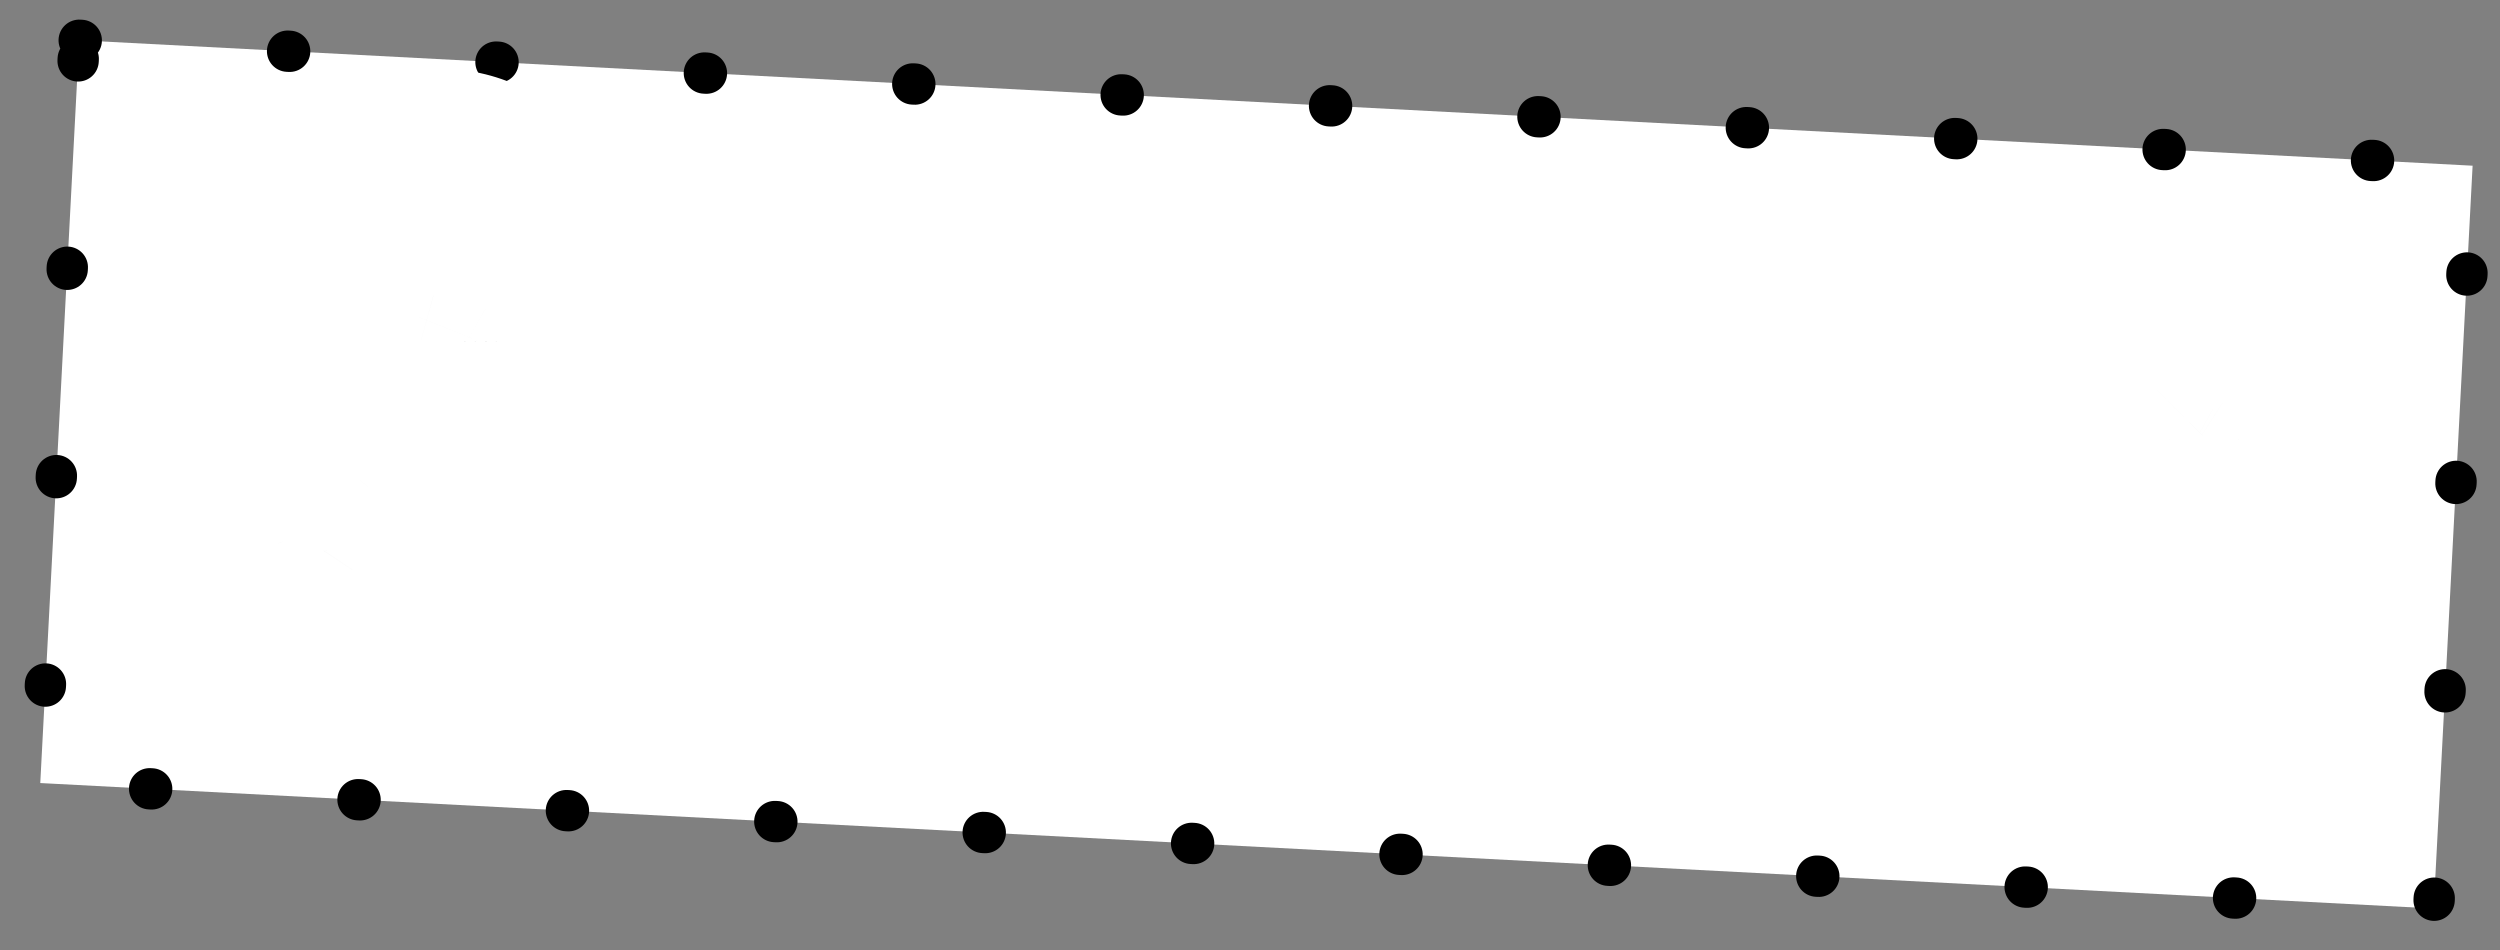 <svg width="121" height="46" viewBox="0 0 121 46" fill="none" xmlns="http://www.w3.org/2000/svg">
<rect x="0" y="0" width="121" height="46" fill="#808080" stroke="none"/>
<rect x="3.833" y="1.949" width="116" height="36" transform="rotate(3 3.833 1.949)" fill="white"/>
<rect x="3.833" y="1.949" width="116" height="36" transform="rotate(3 3.833 1.949)" stroke="black" stroke-width="2" stroke-linecap="round" stroke-dasharray="0.1 10"/>
<mask id="path-2-outside-1_26_467" maskUnits="userSpaceOnUse" x="5.102" y="2.106" width="111.576" height="38.712" fill="black">
<rect fill="white" x="5.102" y="2.106" width="111.576" height="38.712"/>
<path d="M14.635 27.55C14.289 27.531 14.001 27.41 13.773 27.184C13.544 26.958 13.439 26.672 13.457 26.326C13.473 26.033 13.589 25.726 13.806 25.403L19.589 16.714C19.851 16.3 20.082 15.845 20.281 15.348C20.359 15.139 20.442 14.95 20.531 14.781C20.634 14.599 20.742 14.451 20.855 14.337C21.01 14.185 21.216 14.075 21.473 14.009C21.73 13.942 22.072 13.92 22.498 13.942L23.636 14.002C24.315 14.038 24.748 14.181 24.936 14.431C25.123 14.681 25.203 15.052 25.178 15.545C25.155 15.971 25.145 16.297 25.146 16.525L25.254 25.162C25.252 25.456 25.322 25.907 25.464 26.515C25.497 26.637 25.511 26.758 25.505 26.878C25.486 27.237 25.331 27.529 25.038 27.754C24.76 27.967 24.401 28.061 23.962 28.038L22.284 27.95C21.725 27.921 21.312 27.779 21.045 27.525C20.791 27.271 20.674 26.958 20.694 26.585C20.708 26.319 20.772 26.102 20.888 25.935C21.017 25.768 21.215 25.564 21.481 25.325C21.703 25.149 21.872 24.991 21.986 24.851C22.101 24.696 22.164 24.513 22.175 24.3C22.187 24.073 22.123 23.89 21.984 23.749C21.845 23.595 21.629 23.51 21.336 23.495L18.6 23.351C18.227 23.332 17.949 23.417 17.765 23.608C17.596 23.786 17.504 24.015 17.489 24.294C17.479 24.494 17.503 24.676 17.561 24.839C17.62 24.989 17.71 25.174 17.832 25.394C17.954 25.614 18.038 25.799 18.083 25.948C18.142 26.098 18.167 26.259 18.158 26.432C18.139 26.792 17.983 27.091 17.691 27.329C17.398 27.567 16.978 27.672 16.432 27.644L14.635 27.55ZM20.114 19.686C19.951 19.997 19.864 20.26 19.852 20.473C19.827 20.952 20.094 21.207 20.654 21.236L21.253 21.267C21.586 21.285 21.834 21.251 21.999 21.166C22.177 21.082 22.299 20.922 22.365 20.685C22.444 20.448 22.49 20.084 22.502 19.59L22.521 18.85C22.521 18.597 22.445 18.392 22.293 18.238C22.154 18.083 21.971 18 21.745 17.989C21.559 17.979 21.369 18.029 21.176 18.139C20.984 18.236 20.837 18.382 20.733 18.576L20.114 19.686ZM24.585 13.471L21.446 12.606C21.038 12.491 20.734 12.321 20.532 12.097C20.344 11.86 20.257 11.609 20.271 11.342C20.285 11.063 20.405 10.822 20.629 10.62C20.867 10.419 21.159 10.327 21.505 10.345C21.784 10.36 22.067 10.448 22.352 10.61L25.075 12.155C25.451 12.361 25.631 12.625 25.614 12.944C25.605 13.117 25.531 13.26 25.392 13.373C25.252 13.486 25.069 13.536 24.843 13.525L24.585 13.471ZM30.808 28.397C30.355 28.373 30.001 28.241 29.747 28.001C29.493 27.747 29.376 27.434 29.395 27.061C29.407 26.835 29.443 26.657 29.504 26.526C29.565 26.383 29.668 26.201 29.813 25.982C29.958 25.762 30.082 25.555 30.186 25.36C30.289 25.166 30.396 24.911 30.506 24.596L32.292 19.182C32.467 18.644 32.564 18.188 32.584 17.816C32.6 17.509 32.569 17.201 32.492 16.89C32.471 16.782 32.45 16.667 32.43 16.546C32.424 16.412 32.423 16.292 32.429 16.185C32.456 15.666 32.657 15.263 33.033 14.975C33.423 14.675 33.93 14.542 34.556 14.574L38.591 14.786C40.029 14.861 41.123 15.252 41.874 15.959C42.638 16.654 42.991 17.573 42.931 18.718C42.879 19.704 42.615 20.538 42.139 21.22C41.676 21.904 41.081 22.413 40.356 22.749C39.632 23.072 38.85 23.211 38.011 23.167L36.473 23.086C36.02 23.063 35.674 22.918 35.435 22.651C35.209 22.372 35.105 22.053 35.124 21.694C35.145 21.308 35.295 20.975 35.577 20.696C35.873 20.405 36.26 20.271 36.74 20.297L37.838 20.354C38.344 20.381 38.742 20.301 39.032 20.116C39.336 19.932 39.551 19.636 39.679 19.229C39.729 19.045 39.758 18.879 39.766 18.733C39.784 18.387 39.684 18.114 39.468 17.916C39.265 17.718 38.957 17.609 38.544 17.587L36.866 17.499C36.147 17.462 35.691 17.758 35.498 18.389L33.61 24.218C33.497 24.586 33.434 24.903 33.42 25.169C33.409 25.383 33.426 25.564 33.472 25.713C33.518 25.849 33.584 25.992 33.669 26.144C33.756 26.282 33.816 26.412 33.849 26.534C33.884 26.642 33.897 26.77 33.889 26.916C33.865 27.382 33.678 27.767 33.328 28.069C32.979 28.357 32.538 28.488 32.006 28.46L30.808 28.397ZM51.122 29.562C50.59 29.534 50.185 29.353 49.909 29.018C49.634 28.669 49.388 28.129 49.173 27.397C49.002 26.84 48.75 26.166 48.418 25.375C48.099 24.584 47.799 23.934 47.519 23.425C47.336 23.095 47.253 22.757 47.271 22.411C47.294 21.985 47.465 21.64 47.786 21.376C48.108 21.099 48.555 20.976 49.127 21.006L49.767 21.039C50.858 21.096 51.54 20.705 51.811 19.865C51.861 19.68 51.889 19.515 51.897 19.369C51.915 19.022 51.816 18.75 51.599 18.552C51.396 18.354 51.088 18.245 50.675 18.223L48.738 18.121C48.205 18.093 47.852 18.335 47.678 18.847L45.741 24.854C45.598 25.3 45.519 25.663 45.504 25.943C45.492 26.169 45.509 26.364 45.554 26.526C45.599 26.676 45.671 26.84 45.768 27.018C45.852 27.196 45.912 27.34 45.946 27.448C45.994 27.557 46.013 27.699 46.004 27.872C45.958 28.75 45.402 29.162 44.337 29.106L42.939 29.033C42.473 29.009 42.112 28.883 41.857 28.656C41.616 28.416 41.506 28.097 41.527 27.697C41.537 27.497 41.572 27.339 41.632 27.222C41.692 27.092 41.796 26.897 41.943 26.637C42.218 26.238 42.449 25.77 42.637 25.232L44.423 19.818C44.613 19.254 44.718 18.772 44.739 18.372C44.752 18.133 44.727 17.851 44.663 17.527C44.626 17.232 44.61 17.017 44.617 16.884C44.643 16.391 44.818 15.98 45.142 15.65C45.48 15.32 45.995 15.174 46.687 15.21L51.181 15.446C51.98 15.488 52.684 15.678 53.294 16.017C53.904 16.356 54.367 16.814 54.684 17.392C55.014 17.97 55.16 18.625 55.122 19.357C55.07 20.356 54.721 21.139 54.078 21.706C53.447 22.274 52.72 22.643 51.897 22.813C51.627 22.866 51.421 22.968 51.28 23.121C51.139 23.261 51.063 23.43 51.053 23.63C51.044 23.803 51.099 24.026 51.218 24.3L51.65 25.224C51.757 25.47 51.96 25.814 52.257 26.257C52.503 26.657 52.68 26.98 52.787 27.226C52.894 27.472 52.94 27.748 52.924 28.054C52.899 28.534 52.725 28.912 52.404 29.189C52.082 29.465 51.655 29.59 51.122 29.562ZM61.287 30.095C60.102 30.032 59.038 29.696 58.095 29.086C57.167 28.463 56.449 27.645 55.941 26.63C55.433 25.616 55.21 24.522 55.272 23.351C55.343 21.992 55.762 20.746 56.529 19.611C57.297 18.463 58.278 17.573 59.473 16.942C60.682 16.297 61.945 16.01 63.263 16.079C64.462 16.142 65.532 16.485 66.474 17.108C67.416 17.732 68.134 18.55 68.628 19.564C69.136 20.579 69.358 21.686 69.295 22.884C69.281 23.15 69.264 23.349 69.244 23.482C69.058 24.741 68.57 25.89 67.781 26.93C67.007 27.958 66.043 28.762 64.891 29.342C63.74 29.909 62.539 30.16 61.287 30.095ZM62.141 26.795C62.847 26.832 63.487 26.705 64.063 26.415C64.639 26.125 65.102 25.708 65.451 25.166C65.8 24.61 65.993 23.979 66.031 23.273C66.067 22.568 65.941 21.927 65.651 21.351C65.36 20.775 64.944 20.313 64.401 19.964C63.859 19.615 63.235 19.422 62.529 19.385C61.824 19.348 61.176 19.474 60.587 19.764C60.011 20.054 59.548 20.47 59.2 21.013C58.851 21.555 58.658 22.18 58.621 22.885C58.584 23.591 58.71 24.238 58.999 24.828C59.29 25.404 59.706 25.866 60.249 26.215C60.804 26.564 61.435 26.758 62.141 26.795ZM70.304 30.467C69.851 30.443 69.498 30.311 69.243 30.071C68.99 29.817 68.873 29.504 68.892 29.131C68.904 28.905 68.94 28.727 69 28.596C69.061 28.453 69.164 28.271 69.309 28.052C69.454 27.832 69.579 27.625 69.682 27.43C69.786 27.235 69.893 26.981 70.003 26.666L71.788 21.252C71.963 20.714 72.061 20.258 72.08 19.886C72.096 19.579 72.066 19.271 71.989 18.959C71.968 18.852 71.947 18.737 71.927 18.616C71.92 18.482 71.92 18.362 71.925 18.255C71.953 17.736 72.154 17.332 72.53 17.045C72.919 16.745 73.427 16.611 74.053 16.644L78.087 16.856C79.525 16.931 80.62 17.322 81.37 18.029C82.135 18.724 82.487 19.643 82.427 20.788C82.376 21.774 82.112 22.608 81.635 23.29C81.172 23.974 80.578 24.483 79.853 24.819C79.128 25.142 78.347 25.281 77.508 25.237L75.97 25.156C75.517 25.133 75.171 24.988 74.931 24.721C74.706 24.442 74.602 24.123 74.621 23.764C74.641 23.378 74.792 23.045 75.074 22.766C75.369 22.474 75.757 22.341 76.236 22.366L77.335 22.424C77.841 22.451 78.239 22.371 78.529 22.186C78.832 22.002 79.048 21.706 79.176 21.299C79.226 21.114 79.254 20.949 79.262 20.803C79.28 20.456 79.181 20.184 78.965 19.986C78.761 19.788 78.453 19.679 78.04 19.657L76.363 19.569C75.644 19.532 75.188 19.828 74.994 20.459L73.107 26.288C72.994 26.656 72.931 26.973 72.917 27.239C72.906 27.452 72.923 27.634 72.968 27.783C73.014 27.919 73.08 28.062 73.166 28.214C73.252 28.352 73.312 28.482 73.346 28.604C73.38 28.712 73.394 28.84 73.386 28.986C73.361 29.452 73.174 29.836 72.825 30.139C72.476 30.427 72.035 30.558 71.502 30.53L70.304 30.467ZM88.437 31.517C87.252 31.455 86.188 31.119 85.246 30.509C84.317 29.886 83.599 29.068 83.091 28.053C82.584 27.038 82.361 25.945 82.422 24.773C82.493 23.415 82.912 22.169 83.679 21.034C84.447 19.886 85.428 18.996 86.623 18.364C87.832 17.72 89.095 17.433 90.413 17.502C91.612 17.564 92.682 17.908 93.624 18.531C94.566 19.155 95.284 19.973 95.778 20.987C96.286 22.002 96.508 23.108 96.446 24.307C96.432 24.573 96.415 24.772 96.394 24.905C96.208 26.163 95.721 27.313 94.932 28.353C94.157 29.381 93.194 30.185 92.042 30.765C90.89 31.332 89.689 31.583 88.437 31.517ZM89.291 28.218C89.997 28.255 90.638 28.128 91.214 27.838C91.79 27.547 92.252 27.131 92.601 26.589C92.951 26.033 93.144 25.402 93.181 24.696C93.218 23.991 93.091 23.35 92.801 22.774C92.511 22.198 92.094 21.735 91.552 21.387C91.009 21.038 90.385 20.845 89.68 20.808C88.974 20.771 88.326 20.897 87.737 21.187C87.161 21.477 86.699 21.893 86.35 22.436C86.001 22.978 85.808 23.602 85.771 24.308C85.734 25.014 85.86 25.661 86.15 26.251C86.44 26.827 86.856 27.289 87.399 27.638C87.955 27.987 88.585 28.181 89.291 28.218ZM97.893 31.913C97.254 31.879 96.753 31.746 96.392 31.514C96.03 31.281 95.864 30.885 95.893 30.326C95.898 30.233 95.919 30.081 95.957 29.869L96.195 28.78C96.404 27.843 96.928 27.396 97.767 27.44C98.113 27.458 98.376 27.539 98.555 27.682C98.735 27.825 98.917 28.035 99.103 28.311C99.301 28.602 99.497 28.826 99.689 28.983C99.894 29.14 100.19 29.229 100.576 29.25L101.794 29.314C102.194 29.334 102.52 29.218 102.774 28.964C103.041 28.711 103.184 28.405 103.203 28.046C103.216 27.779 103.156 27.529 103.022 27.295C102.888 27.048 102.684 26.85 102.412 26.702L100.562 25.684C99.823 25.271 99.27 24.742 98.903 24.095C98.537 23.435 98.374 22.739 98.412 22.006C98.449 21.301 98.67 20.651 99.075 20.058C99.481 19.452 100.06 18.975 100.812 18.628C101.565 18.28 102.447 18.132 103.459 18.185L106.455 18.342C107.121 18.377 107.647 18.518 108.035 18.766C108.423 19 108.602 19.416 108.57 20.015C108.562 20.175 108.548 20.301 108.53 20.394L108.363 21.286C108.272 21.762 108.113 22.114 107.887 22.343C107.676 22.559 107.357 22.655 106.931 22.633C106.598 22.616 106.341 22.549 106.16 22.433C105.993 22.304 105.81 22.114 105.609 21.863C105.41 21.599 105.206 21.401 105 21.27C104.807 21.127 104.524 21.045 104.151 21.026L103.093 20.97C102.693 20.949 102.368 21.046 102.116 21.259C101.865 21.473 101.73 21.74 101.714 22.059C101.701 22.299 101.762 22.536 101.897 22.77C102.045 22.991 102.269 23.19 102.567 23.366L104.513 24.449C105.2 24.832 105.702 25.319 106.018 25.91C106.334 26.501 106.473 27.169 106.434 27.914C106.391 28.727 106.166 29.462 105.757 30.122C105.362 30.782 104.815 31.294 104.115 31.658C103.415 32.009 102.606 32.16 101.688 32.112L97.893 31.913Z"/>
</mask>
<path d="M14.635 27.55C14.289 27.531 14.001 27.41 13.773 27.184C13.544 26.958 13.439 26.672 13.457 26.326C13.473 26.033 13.589 25.726 13.806 25.403L19.589 16.714C19.851 16.3 20.082 15.845 20.281 15.348C20.359 15.139 20.442 14.95 20.531 14.781C20.634 14.599 20.742 14.451 20.855 14.337C21.01 14.185 21.216 14.075 21.473 14.009C21.73 13.942 22.072 13.92 22.498 13.942L23.636 14.002C24.315 14.038 24.748 14.181 24.936 14.431C25.123 14.681 25.203 15.052 25.178 15.545C25.155 15.971 25.145 16.297 25.146 16.525L25.254 25.162C25.252 25.456 25.322 25.907 25.464 26.515C25.497 26.637 25.511 26.758 25.505 26.878C25.486 27.237 25.331 27.529 25.038 27.754C24.76 27.967 24.401 28.061 23.962 28.038L22.284 27.95C21.725 27.921 21.312 27.779 21.045 27.525C20.791 27.271 20.674 26.958 20.694 26.585C20.708 26.319 20.772 26.102 20.888 25.935C21.017 25.768 21.215 25.564 21.481 25.325C21.703 25.149 21.872 24.991 21.986 24.851C22.101 24.696 22.164 24.513 22.175 24.3C22.187 24.073 22.123 23.89 21.984 23.749C21.845 23.595 21.629 23.51 21.336 23.495L18.6 23.351C18.227 23.332 17.949 23.417 17.765 23.608C17.596 23.786 17.504 24.015 17.489 24.294C17.479 24.494 17.503 24.676 17.561 24.839C17.62 24.989 17.71 25.174 17.832 25.394C17.954 25.614 18.038 25.799 18.083 25.948C18.142 26.098 18.167 26.259 18.158 26.432C18.139 26.792 17.983 27.091 17.691 27.329C17.398 27.567 16.978 27.672 16.432 27.644L14.635 27.55ZM20.114 19.686C19.951 19.997 19.864 20.26 19.852 20.473C19.827 20.952 20.094 21.207 20.654 21.236L21.253 21.267C21.586 21.285 21.834 21.251 21.999 21.166C22.177 21.082 22.299 20.922 22.365 20.685C22.444 20.448 22.49 20.084 22.502 19.59L22.521 18.85C22.521 18.597 22.445 18.392 22.293 18.238C22.154 18.083 21.971 18 21.745 17.989C21.559 17.979 21.369 18.029 21.176 18.139C20.984 18.236 20.837 18.382 20.733 18.576L20.114 19.686ZM24.585 13.471L21.446 12.606C21.038 12.491 20.734 12.321 20.532 12.097C20.344 11.86 20.257 11.609 20.271 11.342C20.285 11.063 20.405 10.822 20.629 10.62C20.867 10.419 21.159 10.327 21.505 10.345C21.784 10.36 22.067 10.448 22.352 10.61L25.075 12.155C25.451 12.361 25.631 12.625 25.614 12.944C25.605 13.117 25.531 13.26 25.392 13.373C25.252 13.486 25.069 13.536 24.843 13.525L24.585 13.471ZM30.808 28.397C30.355 28.373 30.001 28.241 29.747 28.001C29.493 27.747 29.376 27.434 29.395 27.061C29.407 26.835 29.443 26.657 29.504 26.526C29.565 26.383 29.668 26.201 29.813 25.982C29.958 25.762 30.082 25.555 30.186 25.36C30.289 25.166 30.396 24.911 30.506 24.596L32.292 19.182C32.467 18.644 32.564 18.188 32.584 17.816C32.6 17.509 32.569 17.201 32.492 16.89C32.471 16.782 32.45 16.667 32.43 16.546C32.424 16.412 32.423 16.292 32.429 16.185C32.456 15.666 32.657 15.263 33.033 14.975C33.423 14.675 33.93 14.542 34.556 14.574L38.591 14.786C40.029 14.861 41.123 15.252 41.874 15.959C42.638 16.654 42.991 17.573 42.931 18.718C42.879 19.704 42.615 20.538 42.139 21.22C41.676 21.904 41.081 22.413 40.356 22.749C39.632 23.072 38.85 23.211 38.011 23.167L36.473 23.086C36.02 23.063 35.674 22.918 35.435 22.651C35.209 22.372 35.105 22.053 35.124 21.694C35.145 21.308 35.295 20.975 35.577 20.696C35.873 20.405 36.26 20.271 36.74 20.297L37.838 20.354C38.344 20.381 38.742 20.301 39.032 20.116C39.336 19.932 39.551 19.636 39.679 19.229C39.729 19.045 39.758 18.879 39.766 18.733C39.784 18.387 39.684 18.114 39.468 17.916C39.265 17.718 38.957 17.609 38.544 17.587L36.866 17.499C36.147 17.462 35.691 17.758 35.498 18.389L33.61 24.218C33.497 24.586 33.434 24.903 33.42 25.169C33.409 25.383 33.426 25.564 33.472 25.713C33.518 25.849 33.584 25.992 33.669 26.144C33.756 26.282 33.816 26.412 33.849 26.534C33.884 26.642 33.897 26.77 33.889 26.916C33.865 27.382 33.678 27.767 33.328 28.069C32.979 28.357 32.538 28.488 32.006 28.46L30.808 28.397ZM51.122 29.562C50.59 29.534 50.185 29.353 49.909 29.018C49.634 28.669 49.388 28.129 49.173 27.397C49.002 26.84 48.75 26.166 48.418 25.375C48.099 24.584 47.799 23.934 47.519 23.425C47.336 23.095 47.253 22.757 47.271 22.411C47.294 21.985 47.465 21.64 47.786 21.376C48.108 21.099 48.555 20.976 49.127 21.006L49.767 21.039C50.858 21.096 51.54 20.705 51.811 19.865C51.861 19.68 51.889 19.515 51.897 19.369C51.915 19.022 51.816 18.75 51.599 18.552C51.396 18.354 51.088 18.245 50.675 18.223L48.738 18.121C48.205 18.093 47.852 18.335 47.678 18.847L45.741 24.854C45.598 25.3 45.519 25.663 45.504 25.943C45.492 26.169 45.509 26.364 45.554 26.526C45.599 26.676 45.671 26.84 45.768 27.018C45.852 27.196 45.912 27.34 45.946 27.448C45.994 27.557 46.013 27.699 46.004 27.872C45.958 28.75 45.402 29.162 44.337 29.106L42.939 29.033C42.473 29.009 42.112 28.883 41.857 28.656C41.616 28.416 41.506 28.097 41.527 27.697C41.537 27.497 41.572 27.339 41.632 27.222C41.692 27.092 41.796 26.897 41.943 26.637C42.218 26.238 42.449 25.77 42.637 25.232L44.423 19.818C44.613 19.254 44.718 18.772 44.739 18.372C44.752 18.133 44.727 17.851 44.663 17.527C44.626 17.232 44.61 17.017 44.617 16.884C44.643 16.391 44.818 15.98 45.142 15.65C45.48 15.32 45.995 15.174 46.687 15.21L51.181 15.446C51.98 15.488 52.684 15.678 53.294 16.017C53.904 16.356 54.367 16.814 54.684 17.392C55.014 17.97 55.16 18.625 55.122 19.357C55.07 20.356 54.721 21.139 54.078 21.706C53.447 22.274 52.72 22.643 51.897 22.813C51.627 22.866 51.421 22.968 51.28 23.121C51.139 23.261 51.063 23.43 51.053 23.63C51.044 23.803 51.099 24.026 51.218 24.3L51.65 25.224C51.757 25.47 51.96 25.814 52.257 26.257C52.503 26.657 52.68 26.98 52.787 27.226C52.894 27.472 52.94 27.748 52.924 28.054C52.899 28.534 52.725 28.912 52.404 29.189C52.082 29.465 51.655 29.59 51.122 29.562ZM61.287 30.095C60.102 30.032 59.038 29.696 58.095 29.086C57.167 28.463 56.449 27.645 55.941 26.63C55.433 25.616 55.21 24.522 55.272 23.351C55.343 21.992 55.762 20.746 56.529 19.611C57.297 18.463 58.278 17.573 59.473 16.942C60.682 16.297 61.945 16.01 63.263 16.079C64.462 16.142 65.532 16.485 66.474 17.108C67.416 17.732 68.134 18.55 68.628 19.564C69.136 20.579 69.358 21.686 69.295 22.884C69.281 23.15 69.264 23.349 69.244 23.482C69.058 24.741 68.57 25.89 67.781 26.93C67.007 27.958 66.043 28.762 64.891 29.342C63.74 29.909 62.539 30.16 61.287 30.095ZM62.141 26.795C62.847 26.832 63.487 26.705 64.063 26.415C64.639 26.125 65.102 25.708 65.451 25.166C65.8 24.61 65.993 23.979 66.031 23.273C66.067 22.568 65.941 21.927 65.651 21.351C65.36 20.775 64.944 20.313 64.401 19.964C63.859 19.615 63.235 19.422 62.529 19.385C61.824 19.348 61.176 19.474 60.587 19.764C60.011 20.054 59.548 20.47 59.2 21.013C58.851 21.555 58.658 22.18 58.621 22.885C58.584 23.591 58.71 24.238 58.999 24.828C59.29 25.404 59.706 25.866 60.249 26.215C60.804 26.564 61.435 26.758 62.141 26.795ZM70.304 30.467C69.851 30.443 69.498 30.311 69.243 30.071C68.99 29.817 68.873 29.504 68.892 29.131C68.904 28.905 68.94 28.727 69 28.596C69.061 28.453 69.164 28.271 69.309 28.052C69.454 27.832 69.579 27.625 69.682 27.43C69.786 27.235 69.893 26.981 70.003 26.666L71.788 21.252C71.963 20.714 72.061 20.258 72.08 19.886C72.096 19.579 72.066 19.271 71.989 18.959C71.968 18.852 71.947 18.737 71.927 18.616C71.92 18.482 71.92 18.362 71.925 18.255C71.953 17.736 72.154 17.332 72.53 17.045C72.919 16.745 73.427 16.611 74.053 16.644L78.087 16.856C79.525 16.931 80.62 17.322 81.37 18.029C82.135 18.724 82.487 19.643 82.427 20.788C82.376 21.774 82.112 22.608 81.635 23.29C81.172 23.974 80.578 24.483 79.853 24.819C79.128 25.142 78.347 25.281 77.508 25.237L75.97 25.156C75.517 25.133 75.171 24.988 74.931 24.721C74.706 24.442 74.602 24.123 74.621 23.764C74.641 23.378 74.792 23.045 75.074 22.766C75.369 22.474 75.757 22.341 76.236 22.366L77.335 22.424C77.841 22.451 78.239 22.371 78.529 22.186C78.832 22.002 79.048 21.706 79.176 21.299C79.226 21.114 79.254 20.949 79.262 20.803C79.28 20.456 79.181 20.184 78.965 19.986C78.761 19.788 78.453 19.679 78.04 19.657L76.363 19.569C75.644 19.532 75.188 19.828 74.994 20.459L73.107 26.288C72.994 26.656 72.931 26.973 72.917 27.239C72.906 27.452 72.923 27.634 72.968 27.783C73.014 27.919 73.08 28.062 73.166 28.214C73.252 28.352 73.312 28.482 73.346 28.604C73.38 28.712 73.394 28.84 73.386 28.986C73.361 29.452 73.174 29.836 72.825 30.139C72.476 30.427 72.035 30.558 71.502 30.53L70.304 30.467ZM88.437 31.517C87.252 31.455 86.188 31.119 85.246 30.509C84.317 29.886 83.599 29.068 83.091 28.053C82.584 27.038 82.361 25.945 82.422 24.773C82.493 23.415 82.912 22.169 83.679 21.034C84.447 19.886 85.428 18.996 86.623 18.364C87.832 17.72 89.095 17.433 90.413 17.502C91.612 17.564 92.682 17.908 93.624 18.531C94.566 19.155 95.284 19.973 95.778 20.987C96.286 22.002 96.508 23.108 96.446 24.307C96.432 24.573 96.415 24.772 96.394 24.905C96.208 26.163 95.721 27.313 94.932 28.353C94.157 29.381 93.194 30.185 92.042 30.765C90.89 31.332 89.689 31.583 88.437 31.517ZM89.291 28.218C89.997 28.255 90.638 28.128 91.214 27.838C91.79 27.547 92.252 27.131 92.601 26.589C92.951 26.033 93.144 25.402 93.181 24.696C93.218 23.991 93.091 23.35 92.801 22.774C92.511 22.198 92.094 21.735 91.552 21.387C91.009 21.038 90.385 20.845 89.68 20.808C88.974 20.771 88.326 20.897 87.737 21.187C87.161 21.477 86.699 21.893 86.35 22.436C86.001 22.978 85.808 23.602 85.771 24.308C85.734 25.014 85.86 25.661 86.15 26.251C86.44 26.827 86.856 27.289 87.399 27.638C87.955 27.987 88.585 28.181 89.291 28.218ZM97.893 31.913C97.254 31.879 96.753 31.746 96.392 31.514C96.03 31.281 95.864 30.885 95.893 30.326C95.898 30.233 95.919 30.081 95.957 29.869L96.195 28.78C96.404 27.843 96.928 27.396 97.767 27.44C98.113 27.458 98.376 27.539 98.555 27.682C98.735 27.825 98.917 28.035 99.103 28.311C99.301 28.602 99.497 28.826 99.689 28.983C99.894 29.14 100.19 29.229 100.576 29.25L101.794 29.314C102.194 29.334 102.52 29.218 102.774 28.964C103.041 28.711 103.184 28.405 103.203 28.046C103.216 27.779 103.156 27.529 103.022 27.295C102.888 27.048 102.684 26.85 102.412 26.702L100.562 25.684C99.823 25.271 99.27 24.742 98.903 24.095C98.537 23.435 98.374 22.739 98.412 22.006C98.449 21.301 98.67 20.651 99.075 20.058C99.481 19.452 100.06 18.975 100.812 18.628C101.565 18.28 102.447 18.132 103.459 18.185L106.455 18.342C107.121 18.377 107.647 18.518 108.035 18.766C108.423 19 108.602 19.416 108.57 20.015C108.562 20.175 108.548 20.301 108.53 20.394L108.363 21.286C108.272 21.762 108.113 22.114 107.887 22.343C107.676 22.559 107.357 22.655 106.931 22.633C106.598 22.616 106.341 22.549 106.16 22.433C105.993 22.304 105.81 22.114 105.609 21.863C105.41 21.599 105.206 21.401 105 21.27C104.807 21.127 104.524 21.045 104.151 21.026L103.093 20.97C102.693 20.949 102.368 21.046 102.116 21.259C101.865 21.473 101.73 21.74 101.714 22.059C101.701 22.299 101.762 22.536 101.897 22.77C102.045 22.991 102.269 23.19 102.567 23.366L104.513 24.449C105.2 24.832 105.702 25.319 106.018 25.91C106.334 26.501 106.473 27.169 106.434 27.914C106.391 28.727 106.166 29.462 105.757 30.122C105.362 30.782 104.815 31.294 104.115 31.658C103.415 32.009 102.606 32.16 101.688 32.112L97.893 31.913Z" fill="black"/>
<path d="M13.773 27.184L8.855 32.165L13.773 27.184ZM13.806 25.403L19.612 29.314L19.623 29.298L19.634 29.281L13.806 25.403ZM19.589 16.714L25.416 20.592L25.46 20.527L25.502 20.46L19.589 16.714ZM20.281 15.348L26.777 17.958L26.812 17.871L26.844 17.783L20.281 15.348ZM20.531 14.781L14.443 11.327L14.389 11.422L14.338 11.519L20.531 14.781ZM20.855 14.337L15.95 9.343L15.911 9.381L15.874 9.419L20.855 14.337ZM21.473 14.009L23.229 20.785L23.229 20.785L21.473 14.009ZM25.146 16.525L18.146 16.569L18.147 16.591L18.147 16.612L25.146 16.525ZM25.254 25.162L32.254 25.211L32.255 25.142L32.254 25.075L25.254 25.162ZM25.464 26.515L18.646 28.103L18.679 28.241L18.716 28.378L25.464 26.515ZM25.038 27.754L29.287 33.318L29.298 33.309L29.31 33.3L25.038 27.754ZM21.045 27.525L16.096 32.476L16.156 32.536L16.218 32.594L21.045 27.525ZM20.888 25.935L15.349 21.654L15.234 21.804L15.127 21.959L20.888 25.935ZM21.481 25.325L17.153 19.823L16.97 19.967L16.797 20.123L21.481 25.325ZM21.986 24.851L27.424 29.258L27.514 29.148L27.599 29.033L21.986 24.851ZM21.984 23.749L16.782 28.433L16.893 28.557L17.011 28.675L21.984 23.749ZM17.765 23.608L12.723 18.753L12.71 18.767L12.696 18.78L17.765 23.608ZM17.561 24.839L10.967 27.189L11.005 27.294L11.045 27.398L17.561 24.839ZM17.832 25.394L23.954 22L23.954 22L17.832 25.394ZM18.083 25.948L11.389 27.992L11.468 28.253L11.568 28.507L18.083 25.948ZM17.691 27.329L13.272 21.9L13.272 21.9L17.691 27.329ZM20.114 19.686L14.001 16.275L13.955 16.357L13.912 16.44L20.114 19.686ZM21.999 21.166L19.008 14.838L18.899 14.889L18.793 14.944L21.999 21.166ZM22.365 20.685L15.727 18.461L15.669 18.634L15.62 18.811L22.365 20.685ZM22.502 19.59L29.5 19.768L29.5 19.768L22.502 19.59ZM22.521 18.85L29.519 19.028L29.521 18.938L29.521 18.849L22.521 18.85ZM22.293 18.238L17.091 22.922L17.192 23.035L17.299 23.143L22.293 18.238ZM21.176 18.139L24.326 24.39L24.49 24.308L24.648 24.217L21.176 18.139ZM20.733 18.576L26.846 21.987L26.88 21.926L26.913 21.864L20.733 18.576ZM24.585 13.471L22.725 20.219L22.941 20.279L23.16 20.324L24.585 13.471ZM21.446 12.606L19.549 19.344L19.567 19.349L19.586 19.354L21.446 12.606ZM20.532 12.097L15.048 16.447L15.184 16.619L15.33 16.781L20.532 12.097ZM20.629 10.62L16.105 5.279L16.024 5.347L15.945 5.418L20.629 10.62ZM22.352 10.61L25.806 4.522L25.806 4.522L22.352 10.61ZM25.075 12.155L21.621 18.243L21.663 18.267L21.706 18.291L25.075 12.155ZM25.392 13.373L29.796 18.814L29.796 18.814L25.392 13.373ZM24.843 13.525L23.418 20.378L23.942 20.487L24.477 20.515L24.843 13.525ZM15.001 20.559C15.553 20.588 16.207 20.709 16.893 21C17.587 21.295 18.194 21.712 18.691 22.203L8.855 32.165C10.405 33.695 12.358 34.44 14.268 34.54L15.001 20.559ZM18.691 22.203C19.268 22.773 19.77 23.509 20.092 24.383C20.409 25.245 20.481 26.049 20.448 26.693L6.467 25.96C6.353 28.124 7.081 30.414 8.855 32.165L18.691 22.203ZM20.448 26.693C20.378 28.015 19.879 28.917 19.612 29.314L8 21.493C7.298 22.535 6.567 24.052 6.467 25.96L20.448 26.693ZM19.634 29.281L25.416 20.592L13.761 12.836L7.979 21.525L19.634 29.281ZM25.502 20.46C26.012 19.655 26.433 18.814 26.777 17.958L13.786 12.739C13.73 12.876 13.689 12.946 13.676 12.967L25.502 20.46ZM26.844 17.783C26.834 17.811 26.798 17.904 26.725 18.043L14.338 11.519C14.086 11.996 13.884 12.467 13.718 12.914L26.844 17.783ZM26.62 18.235C26.505 18.437 26.262 18.824 25.836 19.255L15.874 9.419C15.222 10.079 14.764 10.761 14.443 11.327L26.62 18.235ZM25.76 19.331C24.863 20.212 23.895 20.613 23.229 20.785L19.717 7.233C18.537 7.538 17.156 8.158 15.95 9.343L25.76 19.331ZM23.229 20.785C22.829 20.889 22.525 20.918 22.375 20.928C22.292 20.933 22.23 20.934 22.192 20.934C22.154 20.934 22.133 20.933 22.131 20.933L22.864 6.952C22.101 6.912 20.956 6.912 19.717 7.233L23.229 20.785ZM22.131 20.933L23.27 20.992L24.003 7.012L22.864 6.952L22.131 20.933ZM23.27 20.992C23.261 20.992 22.865 20.977 22.278 20.784C21.729 20.603 20.409 20.065 19.331 18.624L30.54 10.237C29.276 8.547 27.645 7.812 26.663 7.488C25.643 7.152 24.691 7.048 24.003 7.012L23.27 20.992ZM19.331 18.624C18.109 16.992 18.174 15.428 18.187 15.178L32.168 15.911C32.233 14.677 32.136 12.37 30.54 10.237L19.331 18.624ZM18.187 15.178C18.163 15.645 18.144 16.134 18.146 16.569L32.146 16.48C32.146 16.485 32.146 16.442 32.15 16.333C32.153 16.229 32.159 16.09 32.168 15.911L18.187 15.178ZM18.147 16.612L18.255 25.25L32.254 25.075L32.146 16.437L18.147 16.612ZM18.255 25.113C18.246 26.287 18.487 27.419 18.646 28.103L32.281 24.927C32.26 24.836 32.245 24.767 32.236 24.717C32.225 24.667 32.222 24.646 32.223 24.649C32.223 24.651 32.23 24.697 32.237 24.777C32.244 24.853 32.256 25.004 32.254 25.211L18.255 25.113ZM18.716 28.378C18.561 27.814 18.479 27.183 18.515 26.511L32.495 27.244C32.543 26.333 32.434 25.46 32.211 24.652L18.716 28.378ZM18.515 26.511C18.554 25.76 18.751 24.912 19.195 24.078C19.636 23.249 20.214 22.634 20.767 22.208L29.31 33.3C31.175 31.863 32.367 29.701 32.495 27.244L18.515 26.511ZM20.79 22.191C22.144 21.157 23.548 21.007 24.328 21.048L23.596 35.029C25.255 35.116 27.376 34.776 29.287 33.318L20.79 22.191ZM24.328 21.048L22.651 20.96L21.918 34.941L23.596 35.029L24.328 21.048ZM22.651 20.96C22.928 20.975 24.438 21.09 25.872 22.456L16.218 32.594C18.186 34.468 20.522 34.868 21.918 34.941L22.651 20.96ZM25.994 22.574C26.523 23.103 27.006 23.799 27.324 24.649C27.639 25.491 27.719 26.291 27.684 26.952L13.703 26.219C13.585 28.482 14.376 30.756 16.096 32.476L25.994 22.574ZM27.684 26.952C27.651 27.586 27.465 28.729 26.649 29.91L15.127 21.959C14.08 23.476 13.764 25.052 13.703 26.219L27.684 26.952ZM26.427 30.215C26.352 30.311 26.29 30.385 26.247 30.433C26.203 30.483 26.17 30.517 26.152 30.536C26.119 30.57 26.118 30.568 26.165 30.527L16.797 20.123C16.402 20.478 15.851 21.005 15.349 21.654L26.427 30.215ZM25.808 30.827C26.239 30.488 26.852 29.964 27.424 29.258L16.548 20.443C16.737 20.21 16.897 20.052 16.985 19.969C17.078 19.883 17.139 19.834 17.153 19.823L25.808 30.827ZM27.599 29.033C28.629 27.651 29.09 26.102 29.166 24.666L15.185 23.933C15.238 22.923 15.573 21.742 16.373 20.668L27.599 29.033ZM29.166 24.666C29.264 22.782 28.69 20.573 26.957 18.823L17.011 28.675C16.36 28.018 15.843 27.206 15.524 26.291C15.214 25.397 15.151 24.576 15.185 23.933L29.166 24.666ZM27.186 19.065C25.367 17.045 23.073 16.576 21.703 16.504L20.97 30.485C20.185 30.444 18.323 30.145 16.782 28.433L27.186 19.065ZM21.703 16.504L18.966 16.361L18.234 30.342L20.97 30.485L21.703 16.504ZM18.966 16.361C17.428 16.28 14.819 16.575 12.723 18.753L22.808 28.463C21.079 30.259 19.026 30.383 18.234 30.342L18.966 16.361ZM12.696 18.78C11.215 20.336 10.588 22.226 10.499 23.928L24.48 24.661C24.42 25.803 23.977 27.236 22.835 28.435L12.696 18.78ZM10.499 23.928C10.447 24.91 10.555 26.032 10.967 27.189L24.154 22.488C24.451 23.319 24.51 24.078 24.48 24.661L10.499 23.928ZM11.045 27.398C11.261 27.947 11.512 28.43 11.71 28.788L23.954 22C23.939 21.973 23.944 21.98 23.961 22.016C23.977 22.048 24.021 22.14 24.076 22.28L11.045 27.398ZM11.71 28.788C11.701 28.771 11.663 28.703 11.612 28.59C11.564 28.483 11.476 28.278 11.389 27.992L24.778 23.903C24.53 23.09 24.188 22.422 23.954 22L11.71 28.788ZM11.568 28.507C11.235 27.658 11.129 26.814 11.168 26.066L25.149 26.799C25.206 25.705 25.05 24.538 24.599 23.389L11.568 28.507ZM11.168 26.066C11.207 25.313 11.403 24.489 11.82 23.69C12.233 22.898 12.768 22.31 13.272 21.9L22.109 32.759C23.851 31.341 25.021 29.24 25.149 26.799L11.168 26.066ZM13.272 21.9C14.821 20.639 16.378 20.631 16.799 20.653L16.066 34.634C17.579 34.714 19.974 34.496 22.109 32.759L13.272 21.9ZM16.799 20.653L15.001 20.559L14.268 34.54L16.066 34.634L16.799 20.653ZM13.912 16.44C13.548 17.136 12.949 18.441 12.862 20.107L26.843 20.839C26.808 21.512 26.668 22.025 26.569 22.323C26.467 22.631 26.364 22.839 26.316 22.931L13.912 16.44ZM12.862 20.107C12.777 21.729 13.175 24.157 15.206 26.092C17.041 27.839 19.171 28.168 20.287 28.226L21.02 14.245C21.577 14.275 23.294 14.461 24.861 15.954C26.626 17.634 26.903 19.696 26.843 20.839L12.862 20.107ZM20.287 28.226L20.886 28.258L21.619 14.277L21.02 14.245L20.287 28.226ZM20.886 28.258C21.608 28.296 23.371 28.334 25.205 27.389L18.793 14.944C19.622 14.516 20.345 14.373 20.75 14.318C21.172 14.261 21.482 14.27 21.619 14.277L20.886 28.258ZM24.991 27.495C27.451 26.332 28.646 24.227 29.109 22.559L15.62 18.811C15.774 18.258 16.071 17.511 16.649 16.749C17.252 15.956 18.055 15.288 19.008 14.838L24.991 27.495ZM29.002 22.909C29.426 21.643 29.484 20.415 29.5 19.768L15.505 19.413C15.502 19.5 15.499 19.473 15.513 19.361C15.521 19.302 15.536 19.198 15.565 19.058C15.593 18.922 15.642 18.715 15.727 18.461L29.002 22.909ZM29.5 19.768L29.519 19.028L15.523 18.673L15.505 19.413L29.5 19.768ZM29.521 18.849C29.521 17.094 28.94 15.015 27.286 13.332L17.299 23.143C15.95 21.769 15.521 20.099 15.521 18.852L29.521 18.849ZM27.495 13.554C25.992 11.885 24.002 11.097 22.111 10.998L21.379 24.979C20.73 24.945 19.958 24.797 19.155 24.432C18.34 24.061 17.643 23.535 17.091 22.922L27.495 13.554ZM22.111 10.998C20.349 10.906 18.84 11.412 17.704 12.061L24.648 24.217C23.899 24.645 22.768 25.052 21.379 24.979L22.111 10.998ZM18.026 11.888C16.506 12.654 15.317 13.853 14.553 15.288L26.913 21.864C26.356 22.91 25.462 23.818 24.326 24.39L18.026 11.888ZM14.62 15.165L14.001 16.275L26.227 23.096L26.846 21.987L14.62 15.165ZM26.446 6.723L23.307 5.857L19.586 19.354L22.725 20.219L26.446 6.723ZM23.343 5.868C23.716 5.972 24.761 6.332 25.734 7.413L15.33 16.781C16.706 18.31 18.361 19.009 19.549 19.344L23.343 5.868ZM26.016 7.747C26.736 8.655 27.349 10.043 27.261 11.709L13.28 10.976C13.165 13.174 13.951 15.065 15.048 16.447L26.016 7.747ZM27.261 11.709C27.221 12.482 27.025 13.291 26.642 14.063C26.264 14.825 25.777 15.404 25.313 15.822L15.945 5.418C14.46 6.756 13.4 8.689 13.28 10.976L27.261 11.709ZM25.153 15.962C24.572 16.454 23.882 16.841 23.121 17.08C22.373 17.314 21.688 17.365 21.138 17.336L21.871 3.355C19.964 3.255 17.862 3.79 16.105 5.279L25.153 15.962ZM21.138 17.336C20.162 17.285 19.397 16.982 18.898 16.699L25.806 4.522C24.737 3.915 23.407 3.436 21.871 3.355L21.138 17.336ZM18.898 16.699L21.621 18.243L28.529 6.066L25.806 4.522L18.898 16.699ZM21.706 18.291C21.249 18.04 20.421 17.492 19.713 16.457C18.933 15.316 18.552 13.944 18.624 12.578L32.605 13.31C32.811 9.377 30.23 6.999 28.444 6.019L21.706 18.291ZM18.624 12.578C18.668 11.743 18.882 10.836 19.34 9.955C19.794 9.08 20.394 8.413 20.988 7.932L29.796 18.814C31.416 17.502 32.488 15.543 32.605 13.31L18.624 12.578ZM20.988 7.932C22.519 6.693 24.18 6.48 25.209 6.534L24.477 20.515C25.958 20.593 27.985 20.279 29.796 18.814L20.988 7.932ZM26.268 6.671L26.01 6.618L23.16 20.324L23.418 20.378L26.268 6.671ZM29.747 28.001L24.798 32.952L24.868 33.022L24.94 33.09L29.747 28.001ZM29.504 26.526L35.858 29.463L35.905 29.362L35.948 29.259L29.504 26.526ZM29.813 25.982L23.973 22.122L23.973 22.122L29.813 25.982ZM30.506 24.596L37.114 26.905L37.135 26.847L37.154 26.789L30.506 24.596ZM32.292 19.182L38.94 21.375L38.944 21.361L38.949 21.347L32.292 19.182ZM32.492 16.89L25.622 18.23L25.655 18.403L25.698 18.574L32.492 16.89ZM32.43 16.546L25.438 16.877L25.458 17.293L25.527 17.705L32.43 16.546ZM33.033 14.975L37.287 20.534L37.296 20.528L37.304 20.521L33.033 14.975ZM41.874 15.959L37.075 21.055L37.121 21.099L37.168 21.142L41.874 15.959ZM42.139 21.22L36.398 17.215L36.371 17.254L36.344 17.294L42.139 21.22ZM40.356 22.749L43.203 29.144L43.25 29.123L43.298 29.101L40.356 22.749ZM35.435 22.651L29.994 27.055L30.109 27.198L30.233 27.335L35.435 22.651ZM35.577 20.696L30.662 15.712L30.656 15.717L30.651 15.723L35.577 20.696ZM39.032 20.116L35.397 14.134L35.332 14.174L35.267 14.215L39.032 20.116ZM39.679 19.229L46.357 21.33L46.4 21.192L46.438 21.052L39.679 19.229ZM39.468 17.916L34.589 22.936L34.664 23.009L34.741 23.079L39.468 17.916ZM35.498 18.389L42.157 20.545L42.174 20.493L42.191 20.44L35.498 18.389ZM33.61 24.218L26.951 22.061L26.933 22.114L26.917 22.167L33.61 24.218ZM33.472 25.713L26.777 27.758L26.809 27.864L26.845 27.969L33.472 25.713ZM33.669 26.144L27.575 29.588L27.651 29.722L27.733 29.852L33.669 26.144ZM33.849 26.534L27.102 28.397L27.136 28.522L27.175 28.645L33.849 26.534ZM33.328 28.069L37.791 33.461L37.849 33.414L37.905 33.365L33.328 28.069ZM31.174 21.407C31.881 21.444 33.281 21.71 34.553 22.912L24.94 33.09C26.722 34.773 28.829 35.303 30.441 35.388L31.174 21.407ZM34.696 23.05C35.225 23.579 35.708 24.275 36.025 25.125C36.34 25.967 36.42 26.767 36.386 27.428L22.405 26.695C22.287 28.958 23.078 31.232 24.798 32.952L34.696 23.05ZM36.386 27.428C36.378 27.578 36.357 27.828 36.293 28.145C36.23 28.455 36.108 28.922 35.858 29.463L23.149 23.59C22.563 24.859 22.44 26.035 22.405 26.695L36.386 27.428ZM35.948 29.259C35.846 29.501 35.755 29.666 35.715 29.736C35.671 29.814 35.646 29.851 35.652 29.842L23.973 22.122C23.729 22.491 23.362 23.08 23.059 23.793L35.948 29.259ZM35.652 29.842C35.897 29.471 36.14 29.072 36.365 28.648L24.006 22.072C24.016 22.054 24.019 22.049 24.013 22.059C24.007 22.068 23.995 22.089 23.973 22.122L35.652 29.842ZM36.365 28.648C36.698 28.023 36.94 27.405 37.114 26.905L23.898 22.287C23.881 22.337 23.877 22.344 23.888 22.317C23.898 22.293 23.936 22.204 24.006 22.072L36.365 28.648ZM37.154 26.789L38.94 21.375L25.644 16.989L23.858 22.403L37.154 26.789ZM38.949 21.347C39.226 20.494 39.511 19.394 39.574 18.182L25.593 17.449C25.607 17.19 25.64 17.023 25.651 16.974C25.662 16.921 25.663 16.932 25.635 17.017L38.949 21.347ZM39.574 18.182C39.628 17.155 39.522 16.156 39.286 15.205L25.698 18.574C25.616 18.246 25.572 17.863 25.593 17.449L39.574 18.182ZM39.363 15.55C39.355 15.508 39.345 15.455 39.333 15.387L25.527 17.705C25.556 17.879 25.587 18.055 25.622 18.23L39.363 15.55ZM39.422 16.215C39.424 16.257 39.428 16.376 39.419 16.552L25.439 15.819C25.418 16.208 25.423 16.567 25.438 16.877L39.422 16.215ZM39.419 16.552C39.39 17.106 39.253 17.839 38.863 18.62C38.465 19.418 37.903 20.063 37.287 20.534L28.779 9.416C26.6 11.084 25.561 13.482 25.439 15.819L39.419 16.552ZM37.304 20.521C36.039 21.495 34.763 21.595 34.19 21.565L34.922 7.584C33.098 7.488 30.806 7.855 28.762 9.429L37.304 20.521ZM34.19 21.565L38.224 21.776L38.957 7.795L34.922 7.584L34.19 21.565ZM38.224 21.776C38.658 21.799 37.933 21.863 37.075 21.055L46.673 10.863C44.313 8.641 41.399 7.923 38.957 7.795L38.224 21.776ZM37.168 21.142C36.78 20.789 36.41 20.288 36.175 19.674C35.948 19.081 35.927 18.598 35.94 18.352L49.921 19.085C50.077 16.103 49.084 13.051 46.579 10.777L37.168 21.142ZM35.94 18.352C35.942 18.326 35.952 18.186 36.02 17.97C36.091 17.747 36.211 17.482 36.398 17.215L47.879 25.226C49.233 23.286 49.814 21.131 49.921 19.085L35.94 18.352ZM36.344 17.294C36.442 17.148 36.588 16.974 36.788 16.802C36.99 16.629 37.206 16.494 37.415 16.397L43.298 29.101C45.216 28.213 46.782 26.847 47.934 25.147L36.344 17.294ZM37.51 16.354C37.665 16.285 37.832 16.234 37.999 16.204C38.163 16.175 38.294 16.172 38.377 16.177L37.645 30.157C39.52 30.256 41.41 29.942 43.203 29.144L37.51 16.354ZM38.377 16.177L36.84 16.096L36.107 30.077L37.645 30.157L38.377 16.177ZM36.84 16.096C37.723 16.142 39.326 16.512 40.637 17.968L30.233 27.335C32.023 29.324 34.318 29.983 36.107 30.077L36.84 16.096ZM40.876 18.247C41.265 18.729 41.616 19.332 41.847 20.045C42.078 20.757 42.147 21.448 42.115 22.06L28.134 21.328C28.025 23.407 28.676 25.427 29.994 27.055L40.876 18.247ZM42.115 22.06C42.082 22.689 41.934 23.372 41.627 24.048C41.321 24.721 40.916 25.261 40.503 25.669L30.651 15.723C29.167 17.193 28.248 19.154 28.134 21.328L42.115 22.06ZM40.492 25.68C39.904 26.26 39.176 26.718 38.365 26.997C37.578 27.268 36.879 27.313 36.373 27.287L37.106 13.306C34.999 13.196 32.581 13.819 30.662 15.712L40.492 25.68ZM36.373 27.287L37.472 27.345L38.205 13.364L37.106 13.306L36.373 27.287ZM37.472 27.345C38.779 27.413 40.82 27.279 42.797 26.017L35.267 14.215C36.664 13.324 37.909 13.348 38.205 13.364L37.472 27.345ZM42.667 26.098C44.703 24.861 45.827 23.013 46.357 21.33L33.002 17.127C33.276 16.259 33.968 15.002 35.397 14.134L42.667 26.098ZM46.438 21.052C46.58 20.526 46.716 19.859 46.756 19.099L32.775 18.366C32.8 17.899 32.879 17.564 32.921 17.406L46.438 21.052ZM46.756 19.099C46.862 17.083 46.239 14.624 44.195 12.753L34.741 23.079C34.031 22.429 33.469 21.602 33.128 20.666C32.799 19.762 32.745 18.952 32.775 18.366L46.756 19.099ZM44.347 12.896C42.475 11.077 40.256 10.667 38.91 10.597L38.178 24.578C37.657 24.55 36.055 24.36 34.589 22.936L44.347 12.896ZM38.91 10.597L37.233 10.509L36.5 24.49L38.178 24.578L38.91 10.597ZM37.233 10.509C35.87 10.437 33.984 10.645 32.169 11.825C30.287 13.048 29.277 14.799 28.805 16.338L42.191 20.44C41.912 21.348 41.226 22.635 39.8 23.562C38.442 24.445 37.144 24.523 36.5 24.49L37.233 10.509ZM28.838 16.232L26.951 22.061L40.27 26.375L42.157 20.545L28.838 16.232ZM26.917 22.167C26.704 22.863 26.483 23.775 26.43 24.803L40.41 25.536C40.397 25.802 40.364 25.997 40.342 26.103C40.331 26.159 40.321 26.201 40.314 26.227C40.308 26.253 40.303 26.268 40.303 26.269L26.917 22.167ZM26.43 24.803C26.39 25.552 26.423 26.6 26.777 27.758L40.166 23.668C40.429 24.528 40.427 25.212 40.41 25.536L26.43 24.803ZM26.845 27.969C27.057 28.592 27.319 29.134 27.575 29.588L39.764 22.7C39.849 22.851 39.979 23.106 40.098 23.457L26.845 27.969ZM27.733 29.852C27.558 29.573 27.291 29.081 27.102 28.397L40.597 24.671C40.34 23.742 39.953 22.991 39.606 22.435L27.733 29.852ZM27.175 28.645C26.895 27.761 26.875 27.012 26.899 26.55L40.88 27.283C40.919 26.527 40.872 25.524 40.523 24.422L27.175 28.645ZM26.899 26.55C26.931 25.933 27.083 25.216 27.437 24.489C27.792 23.761 28.268 23.19 28.751 22.772L37.905 33.365C39.713 31.803 40.757 29.631 40.88 27.283L26.899 26.55ZM28.865 22.676C29.43 22.209 30.077 21.87 30.749 21.671C31.403 21.477 31.969 21.448 32.372 21.47L31.64 35.45C33.595 35.553 35.855 35.064 37.791 33.461L28.865 22.676ZM32.372 21.47L31.174 21.407L30.441 35.388L31.64 35.45L32.372 21.47ZM49.909 29.018L44.419 33.361L44.464 33.416L44.509 33.471L49.909 29.018ZM49.173 27.397L55.889 25.422L55.877 25.381L55.864 25.339L49.173 27.397ZM48.418 25.375L41.926 27.993L41.944 28.038L41.963 28.084L48.418 25.375ZM47.519 23.425L53.649 20.046L53.645 20.038L53.641 20.031L47.519 23.425ZM47.786 21.376L52.229 26.785L52.292 26.734L52.353 26.681L47.786 21.376ZM51.811 19.865L58.473 22.013L58.525 21.852L58.569 21.688L51.811 19.865ZM51.599 18.552L46.72 23.571L46.795 23.644L46.873 23.715L51.599 18.552ZM47.678 18.847L41.05 16.597L41.033 16.648L41.016 16.699L47.678 18.847ZM45.741 24.854L39.079 22.706L39.078 22.711L45.741 24.854ZM45.554 26.526L38.806 28.389L38.831 28.48L38.859 28.571L45.554 26.526ZM45.768 27.018L52.097 24.027L52.01 23.844L51.914 23.667L45.768 27.018ZM45.946 27.448L39.272 29.56L39.383 29.91L39.53 30.247L45.946 27.448ZM41.857 28.656L36.923 33.621L37.06 33.757L37.204 33.886L41.857 28.656ZM41.632 27.222L47.871 30.396L47.931 30.278L47.986 30.158L41.632 27.222ZM41.943 26.637L36.174 22.672L36.003 22.921L35.854 23.184L41.943 26.637ZM42.637 25.232L49.243 27.547L49.265 27.486L49.285 27.425L42.637 25.232ZM44.423 19.818L37.788 17.586L37.782 17.606L37.776 17.625L44.423 19.818ZM44.663 17.527L37.72 18.417L37.749 18.644L37.793 18.867L44.663 17.527ZM45.142 15.65L40.254 10.639L40.201 10.691L40.149 10.744L45.142 15.65ZM54.684 17.392L48.548 20.76L48.576 20.812L48.606 20.864L54.684 17.392ZM54.078 21.706L49.451 16.453L49.422 16.478L49.394 16.504L54.078 21.706ZM51.897 22.813L53.237 29.684L53.276 29.676L53.316 29.668L51.897 22.813ZM51.28 23.121L56.206 28.095L56.313 27.988L56.415 27.878L51.28 23.121ZM51.218 24.3L44.802 27.098L44.839 27.183L44.877 27.266L51.218 24.3ZM51.65 25.224L58.066 22.425L58.03 22.341L57.991 22.257L51.65 25.224ZM52.257 26.257L58.219 22.59L58.147 22.471L58.069 22.356L52.257 26.257ZM52.787 27.226L46.371 30.024L52.787 27.226ZM52.404 29.189L47.837 23.884L52.404 29.189ZM51.489 22.572C51.914 22.594 52.556 22.691 53.285 23.018C54.044 23.359 54.748 23.883 55.31 24.564L44.509 33.471C46.311 35.656 48.746 36.447 50.756 36.552L51.489 22.572ZM55.399 24.675C55.709 25.066 55.853 25.371 55.892 25.456C55.937 25.555 55.929 25.558 55.889 25.422L42.457 29.372C42.77 30.435 43.325 31.977 44.419 33.361L55.399 24.675ZM55.864 25.339C55.601 24.485 55.256 23.581 54.872 22.666L41.963 28.084C42.244 28.752 42.403 29.196 42.482 29.455L55.864 25.339ZM54.91 22.757C54.529 21.813 54.112 20.885 53.649 20.046L41.388 26.804C41.486 26.982 41.668 27.354 41.926 27.993L54.91 22.757ZM53.641 20.031C54.035 20.743 54.318 21.698 54.262 22.777L40.281 22.044C40.188 23.816 40.636 25.447 41.397 26.819L53.641 20.031ZM54.262 22.777C54.228 23.418 54.069 24.177 53.684 24.951C53.296 25.73 52.771 26.34 52.229 26.785L43.343 15.967C41.456 17.517 40.403 19.715 40.281 22.044L54.262 22.777ZM52.353 26.681C50.887 27.943 49.343 28.027 48.761 27.996L49.494 14.015C47.766 13.925 45.328 14.255 43.219 16.071L52.353 26.681ZM48.761 27.996L49.4 28.03L50.133 14.049L49.494 14.015L48.761 27.996ZM49.4 28.03C50.786 28.102 52.701 27.94 54.584 26.858C56.623 25.687 57.874 23.869 58.473 22.013L45.149 17.716C45.476 16.7 46.252 15.499 47.609 14.719C48.811 14.028 49.839 14.034 50.133 14.049L49.4 28.03ZM58.569 21.688C58.711 21.161 58.847 20.495 58.887 19.735L44.907 19.002C44.931 18.535 45.01 18.199 45.052 18.042L58.569 21.688ZM58.887 19.735C58.993 17.719 58.37 15.26 56.326 13.389L46.873 23.715C46.162 23.065 45.6 22.238 45.259 21.302C44.93 20.398 44.876 19.588 44.907 19.002L58.887 19.735ZM56.478 13.532C54.606 11.713 52.387 11.303 51.042 11.233L50.309 25.213C49.789 25.186 48.186 24.996 46.72 23.571L56.478 13.532ZM51.042 11.233L49.104 11.131L48.371 25.112L50.309 25.213L51.042 11.233ZM49.104 11.131C47.688 11.057 45.848 11.322 44.118 12.507C42.398 13.685 41.494 15.288 41.05 16.597L54.307 21.097C54.036 21.894 53.396 23.121 52.029 24.057C50.653 25 49.255 25.158 48.371 25.112L49.104 11.131ZM41.016 16.699L39.079 22.706L52.404 27.002L54.341 20.995L41.016 16.699ZM39.078 22.711C38.855 23.402 38.574 24.424 38.514 25.577L52.495 26.309C52.477 26.647 52.431 26.875 52.414 26.951C52.395 27.038 52.386 27.058 52.405 26.997L39.078 22.711ZM38.514 25.577C38.475 26.313 38.505 27.3 38.806 28.389L52.301 24.663C52.512 25.427 52.509 26.026 52.495 26.309L38.514 25.577ZM38.859 28.571C39.077 29.286 39.363 29.893 39.623 30.37L51.914 23.667C51.979 23.786 52.121 24.065 52.248 24.482L38.859 28.571ZM39.44 30.01C39.445 30.021 39.431 29.993 39.407 29.934C39.385 29.882 39.332 29.75 39.272 29.56L52.62 25.337C52.446 24.788 52.234 24.317 52.097 24.027L39.44 30.01ZM39.53 30.247C38.991 29.012 38.989 27.962 39.013 27.505L52.994 28.238C53.036 27.436 52.996 26.103 52.362 24.65L39.53 30.247ZM39.013 27.505C39.067 26.475 39.545 24.578 41.387 23.214C42.96 22.049 44.45 22.102 44.703 22.116L43.971 36.097C45.289 36.166 47.59 36.041 49.719 34.465C52.116 32.689 52.894 30.147 52.994 28.238L39.013 27.505ZM44.703 22.116L43.305 22.043L42.572 36.023L43.971 36.097L44.703 22.116ZM43.305 22.043C43.849 22.071 45.208 22.267 46.51 23.426L37.204 33.886C39.017 35.498 41.096 35.946 42.572 36.023L43.305 22.043ZM46.791 23.691C47.425 24.321 47.916 25.098 48.212 25.956C48.498 26.787 48.545 27.527 48.517 28.064L34.536 27.331C34.431 29.334 35.017 31.727 36.923 33.621L46.791 23.691ZM48.517 28.064C48.507 28.264 48.478 28.567 48.396 28.939C48.315 29.308 48.163 29.821 47.871 30.396L35.393 24.048C34.719 25.373 34.574 26.615 34.536 27.331L48.517 28.064ZM47.986 30.158C47.973 30.187 47.962 30.21 47.954 30.227C47.946 30.243 47.94 30.256 47.936 30.263C47.929 30.277 47.928 30.279 47.934 30.266C47.941 30.255 47.952 30.234 47.968 30.204C47.985 30.173 48.006 30.136 48.031 30.091L35.854 23.184C35.69 23.473 35.466 23.877 35.278 24.286L47.986 30.158ZM47.711 30.603C48.392 29.613 48.885 28.57 49.243 27.547L36.031 22.917C36.013 22.969 36.043 22.863 36.174 22.672L47.711 30.603ZM49.285 27.425L51.071 22.011L37.776 17.625L35.99 23.039L49.285 27.425ZM51.058 22.05C51.362 21.146 51.663 20.001 51.73 18.739L37.749 18.006C37.762 17.75 37.795 17.587 37.806 17.538C37.818 17.485 37.818 17.498 37.788 17.586L51.058 22.05ZM51.73 18.739C51.781 17.76 51.669 16.88 51.534 16.187L37.793 18.867C37.786 18.831 37.77 18.742 37.758 18.607C37.746 18.475 37.735 18.269 37.749 18.006L51.73 18.739ZM51.607 16.637C51.598 16.573 51.601 16.581 51.605 16.641C51.608 16.674 51.612 16.738 51.614 16.828C51.616 16.914 51.617 17.061 51.607 17.25L37.627 16.518C37.584 17.331 37.678 18.086 37.72 18.417L51.607 16.637ZM51.607 17.25C51.582 17.738 51.473 18.326 51.209 18.948C50.941 19.576 50.565 20.119 50.135 20.556L40.149 10.744C38.544 12.377 37.735 14.441 37.627 16.518L51.607 17.25ZM50.03 20.66C48.422 22.23 46.655 22.218 46.321 22.201L47.054 8.22C45.335 8.13 42.538 8.411 40.254 10.639L50.03 20.66ZM46.321 22.201L50.815 22.436L51.548 8.455L47.054 8.22L46.321 22.201ZM50.815 22.436C50.705 22.43 50.343 22.385 49.892 22.135L56.696 9.899C55.026 8.971 53.255 8.545 51.548 8.455L50.815 22.436ZM49.892 22.135C49.421 21.873 48.904 21.408 48.548 20.76L60.821 14.024C59.831 12.221 58.387 10.839 56.696 9.899L49.892 22.135ZM48.606 20.864C48.204 20.159 48.107 19.458 48.132 18.991L62.112 19.724C62.214 17.792 61.825 15.78 60.763 13.92L48.606 20.864ZM48.132 18.991C48.143 18.775 48.199 18.359 48.425 17.849C48.662 17.318 49.018 16.834 49.451 16.453L58.704 26.959C60.996 24.94 61.979 22.265 62.112 19.724L48.132 18.991ZM49.394 16.504C49.517 16.393 49.683 16.272 49.89 16.167C50.097 16.062 50.3 15.995 50.477 15.959L53.316 29.668C55.366 29.243 57.217 28.298 58.761 26.908L49.394 16.504ZM50.557 15.943C49.292 16.189 47.574 16.821 46.144 18.365L56.415 27.878C55.269 29.116 53.961 29.542 53.237 29.684L50.557 15.943ZM46.354 18.148C44.963 19.525 44.163 21.343 44.062 23.264L58.043 23.997C58.007 24.688 57.849 25.446 57.51 26.204C57.172 26.964 56.71 27.596 56.206 28.095L46.354 18.148ZM44.062 23.264C43.969 25.04 44.519 26.45 44.802 27.098L57.634 21.501C57.689 21.627 57.793 21.885 57.883 22.251C57.97 22.603 58.084 23.214 58.043 23.997L44.062 23.264ZM44.877 27.266L45.31 28.19L57.991 22.257L57.558 21.333L44.877 27.266ZM45.234 28.022C45.602 28.867 46.095 29.637 46.445 30.158L58.069 22.356C58.024 22.288 57.989 22.234 57.962 22.193C57.936 22.151 57.922 22.128 57.918 22.122C57.914 22.114 57.925 22.133 57.948 22.176C57.96 22.198 57.976 22.23 57.995 22.27C58.014 22.309 58.039 22.362 58.066 22.425L45.234 28.022ZM46.294 29.924C46.332 29.985 46.362 30.035 46.385 30.075C46.409 30.116 46.424 30.143 46.432 30.158C46.441 30.174 46.439 30.171 46.43 30.153C46.421 30.135 46.4 30.091 46.371 30.024L59.203 24.427C58.903 23.74 58.53 23.095 58.219 22.59L46.294 29.924ZM46.371 30.024C45.985 29.14 45.901 28.311 45.933 27.688L59.914 28.421C59.979 27.185 59.803 25.803 59.203 24.427L46.371 30.024ZM45.933 27.688C45.96 27.179 46.078 26.508 46.412 25.78C46.754 25.034 47.25 24.389 47.837 23.884L56.971 34.493C58.936 32.801 59.803 30.533 59.914 28.421L45.933 27.688ZM47.837 23.884C49.209 22.702 50.705 22.53 51.489 22.572L50.756 36.552C52.605 36.649 54.955 36.228 56.971 34.493L47.837 23.884ZM58.095 29.086L54.197 34.9L54.244 34.932L54.292 34.963L58.095 29.086ZM55.941 26.63L49.681 29.762L55.941 26.63ZM56.529 19.611L62.328 23.532L62.338 23.517L62.348 23.503L56.529 19.611ZM59.473 16.942L62.745 23.13L62.755 23.124L62.766 23.119L59.473 16.942ZM66.474 17.108L62.61 22.945L62.61 22.945L66.474 17.108ZM68.628 19.564L62.336 22.632L62.352 22.664L62.368 22.696L68.628 19.564ZM69.244 23.482L62.325 22.422L62.322 22.44L62.319 22.458L69.244 23.482ZM67.782 26.93L62.204 22.7L62.198 22.708L62.193 22.716L67.782 26.93ZM64.891 29.342L67.985 35.621L68.013 35.608L68.041 35.593L64.891 29.342ZM64.063 26.415L67.214 32.666L64.063 26.415ZM65.451 25.166L71.338 28.952L71.357 28.922L71.376 28.893L65.451 25.166ZM64.401 19.964L60.615 25.851L60.615 25.851L64.401 19.964ZM60.587 19.764L57.5 13.481L57.468 13.497L57.437 13.513L60.587 19.764ZM59.2 21.013L65.087 24.799L65.087 24.799L59.2 21.013ZM58.999 24.828L52.717 27.915L52.733 27.946L52.748 27.978L58.999 24.828ZM60.249 26.215L56.462 32.103L56.492 32.122L56.522 32.14L60.249 26.215ZM61.653 23.104C61.615 23.102 61.641 23.1 61.709 23.121C61.779 23.143 61.847 23.176 61.899 23.21L54.292 34.963C56.322 36.277 58.584 36.963 60.921 37.085L61.653 23.104ZM61.994 23.273C62.021 23.29 62.071 23.33 62.123 23.389C62.175 23.448 62.199 23.493 62.201 23.498L49.681 29.762C50.722 31.843 52.247 33.592 54.197 34.9L61.994 23.273ZM62.201 23.498C62.217 23.53 62.238 23.585 62.252 23.649C62.265 23.713 62.261 23.741 62.262 23.717L48.281 22.984C48.159 25.322 48.612 27.626 49.681 29.762L62.201 23.498ZM62.262 23.717C62.264 23.681 62.267 23.659 62.27 23.648C62.272 23.637 62.273 23.631 62.274 23.628C62.276 23.625 62.278 23.618 62.285 23.605C62.291 23.591 62.304 23.567 62.328 23.532L50.73 15.691C49.255 17.872 48.42 20.346 48.281 22.984L62.262 23.717ZM62.348 23.503C62.485 23.297 62.6 23.207 62.745 23.13L56.201 10.753C53.957 11.94 52.109 13.629 50.711 15.72L62.348 23.503ZM62.766 23.119C62.811 23.095 62.842 23.082 62.859 23.075C62.875 23.069 62.882 23.068 62.881 23.068C62.879 23.068 62.877 23.069 62.875 23.069C62.874 23.069 62.88 23.068 62.897 23.069L63.63 9.088C60.991 8.95 58.468 9.545 56.18 10.764L62.766 23.119ZM62.897 23.069C62.935 23.071 62.904 23.073 62.827 23.049C62.749 23.024 62.671 22.986 62.61 22.945L70.337 11.271C68.288 9.915 65.995 9.212 63.63 9.088L62.897 23.069ZM62.61 22.945C62.582 22.927 62.523 22.881 62.456 22.806C62.391 22.731 62.352 22.664 62.336 22.632L74.92 16.497C73.877 14.358 72.32 12.583 70.337 11.271L62.61 22.945ZM62.368 22.696C62.358 22.677 62.347 22.651 62.336 22.62C62.326 22.59 62.318 22.561 62.313 22.535C62.302 22.479 62.308 22.466 62.305 22.517L76.286 23.25C76.408 20.915 75.97 18.593 74.888 16.433L62.368 22.696ZM62.305 22.517C62.303 22.555 62.301 22.584 62.3 22.605C62.298 22.626 62.298 22.635 62.298 22.634C62.298 22.634 62.299 22.617 62.303 22.586C62.306 22.556 62.313 22.499 62.325 22.422L76.163 24.542C76.238 24.052 76.269 23.569 76.286 23.25L62.305 22.517ZM62.319 22.458C62.31 22.52 62.301 22.573 62.204 22.7L73.359 31.16C74.84 29.207 75.806 26.961 76.169 24.506L62.319 22.458ZM62.193 22.716C62.065 22.884 61.937 22.992 61.741 23.091L68.041 35.593C70.149 34.531 71.948 33.031 73.371 31.145L62.193 22.716ZM61.798 23.063C61.76 23.081 61.734 23.091 61.72 23.096C61.705 23.102 61.698 23.103 61.696 23.103C61.695 23.104 61.693 23.104 61.689 23.104C61.685 23.105 61.674 23.105 61.653 23.104L60.921 37.085C63.397 37.215 65.787 36.704 67.985 35.621L61.798 23.063ZM61.775 33.785C63.577 33.88 65.448 33.556 67.214 32.666L60.913 20.164C61.527 19.854 62.116 19.784 62.507 19.804L61.775 33.785ZM67.214 32.666C68.906 31.813 70.313 30.546 71.338 28.952L59.563 21.38C59.89 20.871 60.373 20.436 60.913 20.164L67.214 32.666ZM71.376 28.893C72.41 27.249 72.926 25.445 73.021 23.64L59.04 22.907C59.061 22.514 59.191 21.971 59.525 21.439L71.376 28.893ZM73.021 23.64C73.115 21.837 72.792 19.967 71.902 18.201L59.4 24.501C59.09 23.887 59.02 23.299 59.04 22.907L73.021 23.64ZM71.902 18.201C71.049 16.509 69.782 15.101 68.188 14.076L60.615 25.851C60.106 25.524 59.672 25.041 59.4 24.501L71.902 18.201ZM68.188 14.076C66.525 13.007 64.698 12.489 62.896 12.395L62.163 26.375C61.772 26.355 61.194 26.223 60.615 25.851L68.188 14.076ZM62.896 12.395C61.091 12.3 59.242 12.625 57.5 13.481L63.674 26.046C63.11 26.323 62.556 26.396 62.163 26.375L62.896 12.395ZM57.437 13.513C55.745 14.365 54.337 15.633 53.312 17.227L65.087 24.799C64.76 25.308 64.277 25.743 63.737 26.015L57.437 13.513ZM53.312 17.227C52.242 18.89 51.725 20.716 51.63 22.519L65.611 23.252C65.591 23.643 65.459 24.221 65.087 24.799L53.312 17.227ZM51.63 22.519C51.536 24.323 51.861 26.172 52.717 27.915L65.282 21.741C65.559 22.305 65.632 22.858 65.611 23.252L51.63 22.519ZM52.748 27.978C53.601 29.67 54.869 31.078 56.462 32.103L64.035 20.327C64.544 20.655 64.978 21.137 65.251 21.678L52.748 27.978ZM56.522 32.14C58.165 33.174 59.97 33.691 61.775 33.785L62.507 19.804C62.901 19.825 63.444 19.955 63.975 20.29L56.522 32.14ZM69.243 30.071L64.295 35.022L64.365 35.092L64.437 35.16L69.243 30.071ZM69 28.596L75.355 31.533L75.401 31.432L75.445 31.329L69 28.596ZM69.309 28.052L63.47 24.192L63.47 24.192L69.309 28.052ZM70.003 26.666L76.611 28.975L76.631 28.917L76.65 28.859L70.003 26.666ZM71.788 21.252L78.436 23.445L78.441 23.431L78.445 23.417L71.788 21.252ZM71.989 18.959L65.118 20.299L65.152 20.473L65.195 20.644L71.989 18.959ZM71.927 18.616L64.934 18.947L64.954 19.363L65.023 19.774L71.927 18.616ZM72.53 17.045L76.784 22.604L76.792 22.598L76.801 22.591L72.53 17.045ZM81.37 18.029L76.571 23.125L76.618 23.169L76.665 23.212L81.37 18.029ZM81.635 23.29L75.895 19.284L75.867 19.324L75.84 19.363L81.635 23.29ZM79.853 24.819L82.7 31.214L82.747 31.193L82.794 31.171L79.853 24.819ZM74.931 24.721L69.49 29.125L69.606 29.268L69.729 29.405L74.931 24.721ZM75.074 22.766L70.158 17.782L70.153 17.788L70.148 17.793L75.074 22.766ZM78.529 22.186L74.894 16.204L74.828 16.244L74.764 16.285L78.529 22.186ZM79.176 21.299L85.853 23.4L85.897 23.262L85.935 23.122L79.176 21.299ZM78.965 19.986L74.086 25.006L74.161 25.078L74.238 25.149L78.965 19.986ZM74.994 20.459L81.654 22.615L81.671 22.563L81.687 22.51L74.994 20.459ZM73.107 26.288L66.447 24.131L66.43 24.184L66.414 24.237L73.107 26.288ZM72.968 27.783L66.273 29.827L66.306 29.934L66.342 30.039L72.968 27.783ZM73.166 28.214L67.072 31.658L67.147 31.792L67.229 31.922L73.166 28.214ZM73.346 28.604L66.598 30.467L66.633 30.592L66.672 30.715L73.346 28.604ZM72.825 30.139L77.288 35.531L77.345 35.484L77.402 35.435L72.825 30.139ZM70.671 23.477C71.377 23.514 72.777 23.78 74.05 24.982L64.437 35.16C66.219 36.843 68.326 37.373 69.938 37.458L70.671 23.477ZM74.192 25.12C74.722 25.649 75.205 26.345 75.522 27.195C75.837 28.037 75.917 28.837 75.882 29.498L61.902 28.765C61.783 31.028 62.574 33.302 64.295 35.022L74.192 25.12ZM75.882 29.498C75.875 29.648 75.853 29.897 75.789 30.215C75.727 30.525 75.605 30.992 75.355 31.533L62.646 25.66C62.059 26.929 61.936 28.105 61.902 28.765L75.882 29.498ZM75.445 31.329C75.342 31.571 75.251 31.736 75.212 31.806C75.168 31.884 75.142 31.921 75.149 31.912L63.47 24.192C63.225 24.561 62.858 25.15 62.556 25.863L75.445 31.329ZM75.149 31.912C75.394 31.541 75.636 31.142 75.862 30.718L63.502 24.142C63.512 24.124 63.516 24.119 63.51 24.129C63.504 24.138 63.491 24.159 63.47 24.192L75.149 31.912ZM75.862 30.718C76.195 30.093 76.436 29.475 76.611 28.975L63.394 24.357C63.377 24.407 63.373 24.413 63.385 24.387C63.395 24.363 63.432 24.274 63.502 24.142L75.862 30.718ZM76.65 28.859L78.436 23.445L65.141 19.059L63.355 24.473L76.65 28.859ZM78.445 23.417C78.723 22.563 79.007 21.464 79.071 20.252L65.09 19.519C65.103 19.26 65.137 19.093 65.147 19.044C65.159 18.991 65.159 19.002 65.132 19.087L78.445 23.417ZM79.071 20.252C79.125 19.225 79.019 18.226 78.783 17.275L65.195 20.644C65.113 20.316 65.068 19.933 65.09 19.519L79.071 20.252ZM78.859 17.619C78.851 17.578 78.841 17.524 78.83 17.457L65.023 19.774C65.052 19.949 65.084 20.125 65.118 20.299L78.859 17.619ZM78.919 18.285C78.921 18.327 78.925 18.446 78.916 18.622L64.935 17.889C64.915 18.277 64.92 18.636 64.934 18.947L78.919 18.285ZM78.916 18.622C78.887 19.176 78.749 19.909 78.36 20.69C77.961 21.488 77.399 22.133 76.784 22.604L68.275 11.486C66.097 13.154 65.058 15.552 64.935 17.889L78.916 18.622ZM76.801 22.591C75.536 23.565 74.259 23.665 73.686 23.635L74.419 9.654C72.594 9.558 70.302 9.925 68.258 11.499L76.801 22.591ZM73.686 23.635L77.721 23.846L78.454 9.865L74.419 9.654L73.686 23.635ZM77.721 23.846C78.155 23.869 77.429 23.933 76.571 23.125L86.169 12.933C83.81 10.711 80.896 9.993 78.454 9.865L77.721 23.846ZM76.665 23.212C76.276 22.859 75.907 22.358 75.671 21.744C75.444 21.151 75.424 20.668 75.437 20.422L89.418 21.155C89.574 18.173 88.581 15.121 86.076 12.847L76.665 23.212ZM75.437 20.422C75.438 20.396 75.448 20.256 75.517 20.04C75.588 19.817 75.708 19.552 75.895 19.284L87.376 27.296C88.73 25.356 89.31 23.201 89.418 21.155L75.437 20.422ZM75.84 19.363C75.939 19.218 76.085 19.044 76.285 18.872C76.487 18.699 76.703 18.564 76.911 18.467L82.794 31.171C84.712 30.283 86.278 28.917 87.43 27.217L75.84 19.363ZM77.006 18.424C77.162 18.355 77.329 18.304 77.495 18.274C77.66 18.245 77.791 18.242 77.874 18.247L77.141 32.227C79.016 32.326 80.906 32.012 82.7 31.214L77.006 18.424ZM77.874 18.247L76.336 18.166L75.603 32.147L77.141 32.227L77.874 18.247ZM76.336 18.166C77.22 18.212 78.822 18.581 80.133 20.037L69.729 29.405C71.519 31.394 73.814 32.053 75.603 32.147L76.336 18.166ZM80.372 20.317C80.762 20.799 81.112 21.402 81.343 22.115C81.574 22.827 81.643 23.518 81.611 24.13L67.63 23.397C67.521 25.477 68.172 27.497 69.49 29.125L80.372 20.317ZM81.611 24.13C81.578 24.759 81.43 25.442 81.123 26.118C80.818 26.791 80.412 27.331 80 27.739L70.148 17.793C68.663 19.263 67.744 21.224 67.63 23.397L81.611 24.13ZM79.989 27.75C79.401 28.33 78.673 28.788 77.862 29.067C77.075 29.338 76.375 29.383 75.87 29.357L76.603 15.376C74.495 15.266 72.078 15.889 70.158 17.782L79.989 27.75ZM75.87 29.357L76.968 29.414L77.701 15.434L76.603 15.376L75.87 29.357ZM76.968 29.414C78.276 29.483 80.317 29.349 82.294 28.087L74.764 16.285C76.16 15.394 77.405 15.418 77.701 15.434L76.968 29.414ZM82.164 28.168C84.199 26.931 85.323 25.083 85.853 23.4L72.499 19.197C72.772 18.329 73.465 17.072 74.894 16.204L82.164 28.168ZM85.935 23.122C86.076 22.595 86.213 21.929 86.253 21.169L72.272 20.436C72.296 19.969 72.375 19.634 72.418 19.476L85.935 23.122ZM86.253 21.169C86.358 19.153 85.736 16.694 83.691 14.823L74.238 25.149C73.528 24.499 72.966 23.672 72.625 22.736C72.295 21.832 72.241 21.022 72.272 20.436L86.253 21.169ZM83.844 14.966C81.971 13.147 79.753 12.737 78.407 12.667L77.674 26.648C77.154 26.62 75.551 26.43 74.086 25.006L83.844 14.966ZM78.407 12.667L76.729 12.579L75.996 26.56L77.674 26.648L78.407 12.667ZM76.729 12.579C75.366 12.507 73.481 12.715 71.666 13.895C69.784 15.118 68.773 16.869 68.302 18.408L81.687 22.51C81.409 23.418 80.723 24.705 79.297 25.632C77.938 26.515 76.64 26.593 75.996 26.56L76.729 12.579ZM68.335 18.302L66.447 24.131L79.766 28.445L81.654 22.615L68.335 18.302ZM66.414 24.237C66.201 24.933 65.98 25.845 65.926 26.873L79.907 27.606C79.893 27.872 79.86 28.067 79.839 28.173C79.828 28.229 79.818 28.271 79.811 28.297C79.804 28.323 79.8 28.338 79.799 28.339L66.414 24.237ZM65.926 26.873C65.887 27.622 65.92 28.67 66.273 29.827L79.663 25.738C79.925 26.598 79.924 27.282 79.907 27.606L65.926 26.873ZM66.342 30.039C66.554 30.662 66.815 31.204 67.072 31.658L79.26 24.77C79.346 24.921 79.475 25.176 79.595 25.527L66.342 30.039ZM67.229 31.922C67.054 31.643 66.787 31.151 66.598 30.467L80.093 26.741C79.837 25.812 79.45 25.061 79.103 24.505L67.229 31.922ZM66.672 30.715C66.392 29.83 66.371 29.082 66.395 28.62L80.376 29.353C80.416 28.597 80.368 27.594 80.02 26.492L66.672 30.715ZM66.395 28.62C66.428 28.003 66.58 27.286 66.934 26.559C67.288 25.831 67.764 25.26 68.248 24.842L77.402 35.435C79.21 33.873 80.253 31.701 80.376 29.353L66.395 28.62ZM68.362 24.746C68.926 24.279 69.574 23.94 70.246 23.741C70.9 23.547 71.466 23.518 71.869 23.539L71.136 37.52C73.091 37.623 75.351 37.134 77.288 35.531L68.362 24.746ZM71.869 23.539L70.671 23.477L69.938 37.458L71.136 37.52L71.869 23.539ZM85.246 30.509L81.347 36.323L81.394 36.355L81.442 36.386L85.246 30.509ZM83.091 28.053L76.831 31.185L83.091 28.053ZM83.679 21.034L89.479 24.954L89.488 24.94L89.498 24.926L83.679 21.034ZM86.623 18.364L89.895 24.553L89.906 24.547L89.916 24.542L86.623 18.364ZM93.624 18.531L89.76 24.368L89.76 24.368L93.624 18.531ZM95.778 20.987L89.486 24.055L89.502 24.087L89.518 24.119L95.778 20.987ZM96.394 24.905L89.475 23.845L89.472 23.863L89.47 23.881L96.394 24.905ZM94.932 28.353L89.354 24.123L89.349 24.131L89.343 24.139L94.932 28.353ZM92.042 30.765L95.135 37.044L95.163 37.031L95.192 37.016L92.042 30.765ZM91.214 27.838L94.364 34.089L91.214 27.838ZM92.601 26.589L98.489 30.375L98.508 30.345L98.526 30.315L92.601 26.589ZM91.552 21.387L87.766 27.274L87.766 27.274L91.552 21.387ZM87.737 21.187L84.65 14.904L84.618 14.92L84.587 14.936L87.737 21.187ZM86.35 22.436L92.237 26.222L92.237 26.222L86.35 22.436ZM86.15 26.251L79.867 29.338L79.883 29.369L79.899 29.401L86.15 26.251ZM87.399 27.638L83.613 33.526L83.642 33.544L83.672 33.563L87.399 27.638ZM88.804 24.527C88.766 24.525 88.792 24.523 88.859 24.544C88.93 24.566 88.998 24.599 89.049 24.633L81.442 36.386C83.472 37.7 85.734 38.386 88.071 38.508L88.804 24.527ZM89.144 24.695C89.171 24.713 89.221 24.753 89.273 24.812C89.325 24.871 89.349 24.916 89.352 24.921L76.831 31.185C77.872 33.266 79.397 35.015 81.347 36.323L89.144 24.695ZM89.352 24.921C89.368 24.953 89.389 25.008 89.402 25.072C89.415 25.136 89.411 25.164 89.412 25.14L75.432 24.407C75.309 26.745 75.762 29.049 76.831 31.185L89.352 24.921ZM89.412 25.14C89.414 25.104 89.418 25.082 89.42 25.071C89.422 25.06 89.424 25.054 89.425 25.051C89.426 25.048 89.428 25.041 89.435 25.027C89.442 25.014 89.455 24.99 89.479 24.954L77.88 17.114C76.406 19.295 75.57 21.768 75.432 24.407L89.412 25.14ZM89.498 24.926C89.635 24.72 89.75 24.63 89.895 24.553L83.351 12.176C81.107 13.363 79.259 15.052 77.861 17.143L89.498 24.926ZM89.916 24.542C89.962 24.517 89.993 24.505 90.009 24.498C90.025 24.492 90.032 24.491 90.031 24.491C90.03 24.491 90.027 24.492 90.025 24.492C90.024 24.492 90.031 24.491 90.047 24.492L90.78 10.511C88.141 10.373 85.618 10.968 83.331 12.187L89.916 24.542ZM90.047 24.492C90.085 24.494 90.054 24.496 89.978 24.472C89.899 24.447 89.821 24.409 89.76 24.368L97.488 12.694C95.438 11.338 93.145 10.635 90.78 10.511L90.047 24.492ZM89.76 24.368C89.732 24.35 89.673 24.304 89.607 24.229C89.541 24.154 89.502 24.087 89.486 24.055L102.071 17.92C101.028 15.781 99.47 14.006 97.488 12.694L89.76 24.368ZM89.518 24.119C89.508 24.1 89.497 24.074 89.487 24.043C89.476 24.013 89.468 23.984 89.463 23.957C89.452 23.901 89.458 23.889 89.455 23.94L103.436 24.673C103.558 22.337 103.12 20.016 102.039 17.855L89.518 24.119ZM89.455 23.94C89.453 23.978 89.451 24.007 89.45 24.028C89.449 24.049 89.448 24.058 89.448 24.057C89.448 24.057 89.45 24.04 89.453 24.009C89.456 23.979 89.463 23.922 89.475 23.845L103.314 25.965C103.389 25.475 103.419 24.992 103.436 24.673L89.455 23.94ZM89.47 23.881C89.46 23.943 89.451 23.996 89.354 24.123L100.509 32.583C101.99 30.63 102.956 28.384 103.319 25.929L89.47 23.881ZM89.343 24.139C89.216 24.307 89.087 24.415 88.891 24.514L95.192 37.016C97.3 35.954 99.098 34.454 100.521 32.568L89.343 24.139ZM88.948 24.486C88.91 24.504 88.884 24.514 88.87 24.519C88.856 24.524 88.848 24.526 88.847 24.526C88.845 24.527 88.843 24.527 88.84 24.527C88.836 24.527 88.825 24.528 88.804 24.527L88.071 38.508C90.547 38.638 92.937 38.127 95.135 37.044L88.948 24.486ZM88.925 35.208C90.728 35.303 92.598 34.979 94.364 34.089L88.064 21.587C88.677 21.277 89.266 21.207 89.657 21.227L88.925 35.208ZM94.364 34.089C96.056 33.236 97.464 31.969 98.489 30.375L86.713 22.802C87.04 22.294 87.523 21.859 88.064 21.587L94.364 34.089ZM98.526 30.315C99.56 28.672 100.077 26.867 100.171 25.063L86.19 24.33C86.211 23.937 86.341 23.394 86.675 22.862L98.526 30.315ZM100.171 25.063C100.266 23.26 99.942 21.39 99.052 19.624L86.55 25.924C86.24 25.31 86.17 24.721 86.19 24.33L100.171 25.063ZM99.052 19.624C98.199 17.932 96.932 16.524 95.338 15.499L87.766 27.274C87.257 26.947 86.822 26.464 86.55 25.924L99.052 19.624ZM95.338 15.499C93.675 14.429 91.849 13.912 90.046 13.817L89.313 27.798C88.922 27.778 88.344 27.646 87.766 27.274L95.338 15.499ZM90.046 13.817C88.241 13.723 86.392 14.048 84.65 14.904L90.824 27.469C90.26 27.746 89.706 27.819 89.313 27.798L90.046 13.817ZM84.587 14.936C82.895 15.788 81.487 17.056 80.462 18.649L92.237 26.222C91.91 26.731 91.427 27.166 90.887 27.438L84.587 14.936ZM80.462 18.649C79.392 20.313 78.875 22.139 78.781 23.942L92.761 24.674C92.741 25.066 92.609 25.644 92.237 26.222L80.462 18.649ZM78.781 23.942C78.686 25.746 79.011 27.595 79.867 29.338L92.432 23.164C92.709 23.727 92.782 24.281 92.761 24.674L78.781 23.942ZM79.899 29.401C80.751 31.093 82.019 32.501 83.613 33.526L91.185 21.75C91.694 22.077 92.129 22.56 92.401 23.1L79.899 29.401ZM83.672 33.563C85.316 34.597 87.12 35.114 88.925 35.208L89.657 21.227C90.051 21.248 90.594 21.378 91.126 21.712L83.672 33.563ZM96.392 31.514L92.605 37.401L96.392 31.514ZM95.957 29.869L89.118 28.378L89.09 28.508L89.066 28.638L95.957 29.869ZM96.195 28.78L89.363 27.254L89.359 27.271L89.355 27.289L96.195 28.78ZM98.555 27.682L102.916 22.206L102.916 22.206L98.555 27.682ZM99.103 28.311L93.291 32.212L93.306 32.234L93.321 32.256L99.103 28.311ZM99.689 28.983L95.259 34.403L95.342 34.471L95.427 34.536L99.689 28.983ZM102.774 28.964L97.958 23.884L97.89 23.949L97.823 24.016L102.774 28.964ZM103.022 27.295L96.866 30.628L96.909 30.707L96.954 30.785L103.022 27.295ZM102.412 26.702L99.035 32.834L99.055 32.845L99.076 32.856L102.412 26.702ZM100.562 25.684L97.152 31.797L97.169 31.806L97.186 31.816L100.562 25.684ZM98.903 24.095L92.781 27.489L92.797 27.518L92.814 27.547L98.903 24.095ZM99.075 20.058L104.856 24.006L104.874 23.979L104.893 23.951L99.075 20.058ZM100.812 18.628L103.748 24.982L103.748 24.982L100.812 18.628ZM108.035 18.766L104.27 24.667L104.345 24.715L104.422 24.761L108.035 18.766ZM108.53 20.394L101.662 19.043L101.656 19.075L101.65 19.107L108.53 20.394ZM108.363 21.286L115.237 22.611L115.24 22.592L115.244 22.573L108.363 21.286ZM107.887 22.343L102.906 17.425L102.897 17.434L102.888 17.443L107.887 22.343ZM106.16 22.433L101.88 27.971L102.12 28.157L102.374 28.32L106.16 22.433ZM105.609 21.863L100.026 26.085L100.083 26.16L100.141 26.233L105.609 21.863ZM105 21.27L100.817 26.883L101.029 27.042L101.253 27.183L105 21.27ZM102.116 21.259L97.583 15.926L97.583 15.926L102.116 21.259ZM101.897 22.77L95.829 26.26L95.95 26.47L96.085 26.671L101.897 22.77ZM102.567 23.366L99.008 29.394L99.084 29.439L99.162 29.482L102.567 23.366ZM104.513 24.449L107.92 18.335L107.917 18.333L104.513 24.449ZM106.018 25.91L99.847 29.213L99.847 29.213L106.018 25.91ZM105.757 30.122L99.806 26.437L99.778 26.482L99.751 26.528L105.757 30.122ZM104.115 31.658L107.252 37.916L107.298 37.893L107.343 37.869L104.115 31.658ZM98.259 24.922C98.315 24.925 98.524 24.94 98.837 25.023C99.152 25.107 99.636 25.277 100.178 25.626L92.605 37.401C94.373 38.538 96.222 38.835 97.526 38.903L98.259 24.922ZM100.178 25.626C101.186 26.274 101.985 27.224 102.45 28.333C102.88 29.356 102.908 30.227 102.884 30.692L88.903 29.96C88.788 32.155 89.486 35.396 92.605 37.401L100.178 25.626ZM102.884 30.692C102.876 30.828 102.866 30.931 102.86 30.988C102.854 31.049 102.848 31.092 102.845 31.112C102.84 31.149 102.839 31.15 102.848 31.099L89.066 28.638C89.026 28.865 88.932 29.393 88.903 29.96L102.884 30.692ZM102.797 31.359L103.034 30.27L89.355 27.289L89.118 28.378L102.797 31.359ZM103.026 30.306C102.927 30.748 102.557 31.986 101.284 33.07C99.897 34.252 98.353 34.48 97.4 34.431L98.133 20.45C96.341 20.356 94.116 20.785 92.205 22.414C90.408 23.944 89.671 25.874 89.363 27.254L103.026 30.306ZM97.4 34.431C96.992 34.409 95.604 34.28 94.194 33.157L102.916 22.206C101.147 20.797 99.234 20.508 98.133 20.45L97.4 34.431ZM94.194 33.157C93.89 32.915 93.677 32.692 93.546 32.541C93.413 32.388 93.33 32.27 93.291 32.212L104.915 24.41C104.494 23.782 103.849 22.949 102.916 22.206L94.194 33.157ZM93.321 32.256C93.752 32.889 94.381 33.686 95.259 34.403L104.118 23.562C104.379 23.776 104.562 23.968 104.674 24.096C104.788 24.227 104.856 24.324 104.885 24.366L93.321 32.256ZM95.427 34.536C97.184 35.885 99.067 36.18 100.21 36.24L100.942 22.259C101.312 22.279 102.604 22.396 103.951 23.43L95.427 34.536ZM100.21 36.24L101.428 36.304L102.161 22.323L100.942 22.259L100.21 36.24ZM101.428 36.304C103.555 36.415 105.898 35.74 107.725 33.913L97.823 24.016C98.404 23.434 99.139 22.951 99.988 22.648C100.819 22.352 101.578 22.293 102.161 22.323L101.428 36.304ZM107.59 34.045C109.127 32.587 110.078 30.606 110.193 28.412L96.212 27.679C96.247 27.02 96.405 26.299 96.738 25.585C97.069 24.874 97.51 24.309 97.958 23.884L107.59 34.045ZM110.193 28.412C110.278 26.78 109.888 25.193 109.089 23.805L96.954 30.785C96.424 29.865 96.154 28.778 96.212 27.679L110.193 28.412ZM109.177 23.962C108.331 22.4 107.087 21.274 105.748 20.548L99.076 32.856C98.282 32.426 97.444 31.695 96.866 30.628L109.177 23.962ZM105.788 20.57L103.939 19.552L97.186 31.816L99.035 32.834L105.788 20.57ZM103.973 19.571C104.195 19.695 104.643 20.026 104.993 20.643L92.814 27.547C93.897 29.458 95.451 30.848 97.152 31.797L103.973 19.571ZM105.025 20.701C105.137 20.902 105.247 21.163 105.32 21.475C105.394 21.788 105.417 22.094 105.402 22.373L91.422 21.64C91.312 23.722 91.799 25.717 92.781 27.489L105.025 20.701ZM105.402 22.373C105.388 22.644 105.336 22.942 105.232 23.245C105.129 23.548 104.994 23.804 104.856 24.006L93.294 16.111C92.177 17.746 91.527 19.631 91.422 21.64L105.402 22.373ZM104.893 23.951C104.489 24.555 104.001 24.865 103.748 24.982L97.876 12.273C96.118 13.085 94.472 14.35 93.257 16.166L104.893 23.951ZM103.748 24.982C103.263 25.206 102.967 25.169 103.093 25.176L103.825 11.195C101.927 11.095 99.866 11.353 97.876 12.273L103.748 24.982ZM103.093 25.176L106.088 25.333L106.821 11.352L103.825 11.195L103.093 25.176ZM106.088 25.333C106.055 25.331 105.259 25.298 104.27 24.667L111.8 12.864C110.035 11.739 108.186 11.424 106.821 11.352L106.088 25.333ZM104.422 24.761C103.36 24.121 102.514 23.151 102.025 22.01C101.579 20.968 101.557 20.087 101.58 19.649L115.561 20.382C115.677 18.169 114.972 14.774 111.648 12.77L104.422 24.761ZM101.58 19.649C101.58 19.636 101.583 19.582 101.592 19.497C101.601 19.418 101.62 19.257 101.662 19.043L115.399 21.745C115.51 21.181 115.545 20.679 115.561 20.382L101.58 19.649ZM101.65 19.107L101.483 19.999L115.244 22.573L115.411 21.681L101.65 19.107ZM101.49 19.962C101.535 19.727 101.782 18.564 102.906 17.425L112.869 27.261C114.444 25.665 115.008 23.798 115.237 22.611L101.49 19.962ZM102.888 17.443C104.586 15.711 106.57 15.605 107.297 15.643L106.565 29.624C108.144 29.706 110.766 29.406 112.887 27.243L102.888 17.443ZM107.297 15.643C107.489 15.653 107.825 15.684 108.252 15.796C108.679 15.907 109.288 16.121 109.947 16.545L102.374 28.32C103.994 29.362 105.626 29.575 106.565 29.624L107.297 15.643ZM110.441 16.894C110.68 17.079 110.843 17.238 110.929 17.327C111.019 17.42 111.068 17.481 111.077 17.493L100.141 26.233C100.529 26.718 101.107 27.374 101.88 27.971L110.441 16.894ZM111.192 17.64C110.654 16.928 109.863 16.065 108.746 15.357L101.253 27.183C100.55 26.738 100.165 26.269 100.026 26.085L111.192 17.64ZM109.182 15.657C107.425 14.348 105.564 14.09 104.518 14.035L103.785 28.016C103.484 28 102.189 27.906 100.817 26.883L109.182 15.657ZM104.518 14.035L103.459 13.98L102.726 27.96L103.785 28.016L104.518 14.035ZM103.459 13.98C101.674 13.886 99.473 14.319 97.583 15.926L106.65 26.593C105.262 27.772 103.712 28.012 102.726 27.96L103.459 13.98ZM97.583 15.926C95.916 17.342 94.844 19.383 94.723 21.693L108.704 22.426C108.666 23.163 108.479 23.972 108.08 24.765C107.684 25.554 107.162 26.157 106.65 26.593L97.583 15.926ZM94.723 21.693C94.632 23.444 95.108 25.007 95.829 26.26L107.965 19.28C108.416 20.065 108.771 21.154 108.704 22.426L94.723 21.693ZM96.085 26.671C96.963 27.979 98.067 28.838 99.008 29.394L106.125 17.338C106.47 17.541 107.128 18.004 107.709 18.869L96.085 26.671ZM99.162 29.482L101.108 30.565L107.917 18.333L105.971 17.25L99.162 29.482ZM101.105 30.564C100.829 30.41 100.267 29.999 99.847 29.213L112.19 22.607C111.137 20.639 109.571 19.255 107.92 18.335L101.105 30.564ZM99.847 29.213C99.493 28.553 99.424 27.928 99.443 27.548L113.424 28.281C113.522 26.41 113.175 24.448 112.19 22.607L99.847 29.213ZM99.443 27.548C99.45 27.415 99.476 27.234 99.54 27.025C99.605 26.814 99.696 26.614 99.806 26.437L111.709 33.807C112.768 32.097 113.323 30.21 113.424 28.281L99.443 27.548ZM99.751 26.528C99.88 26.312 100.053 26.091 100.269 25.889C100.484 25.687 100.701 25.544 100.886 25.447L107.343 37.869C109.163 36.923 110.685 35.519 111.764 33.717L99.751 26.528ZM100.978 25.4C101.54 25.119 101.976 25.117 102.054 25.121L101.321 39.102C103.237 39.203 105.291 38.899 107.252 37.916L100.978 25.4ZM102.054 25.121L98.259 24.922L97.526 38.903L101.321 39.102L102.054 25.121Z" fill="white" mask="url(#path-2-outside-1_26_467)"/>
</svg>
